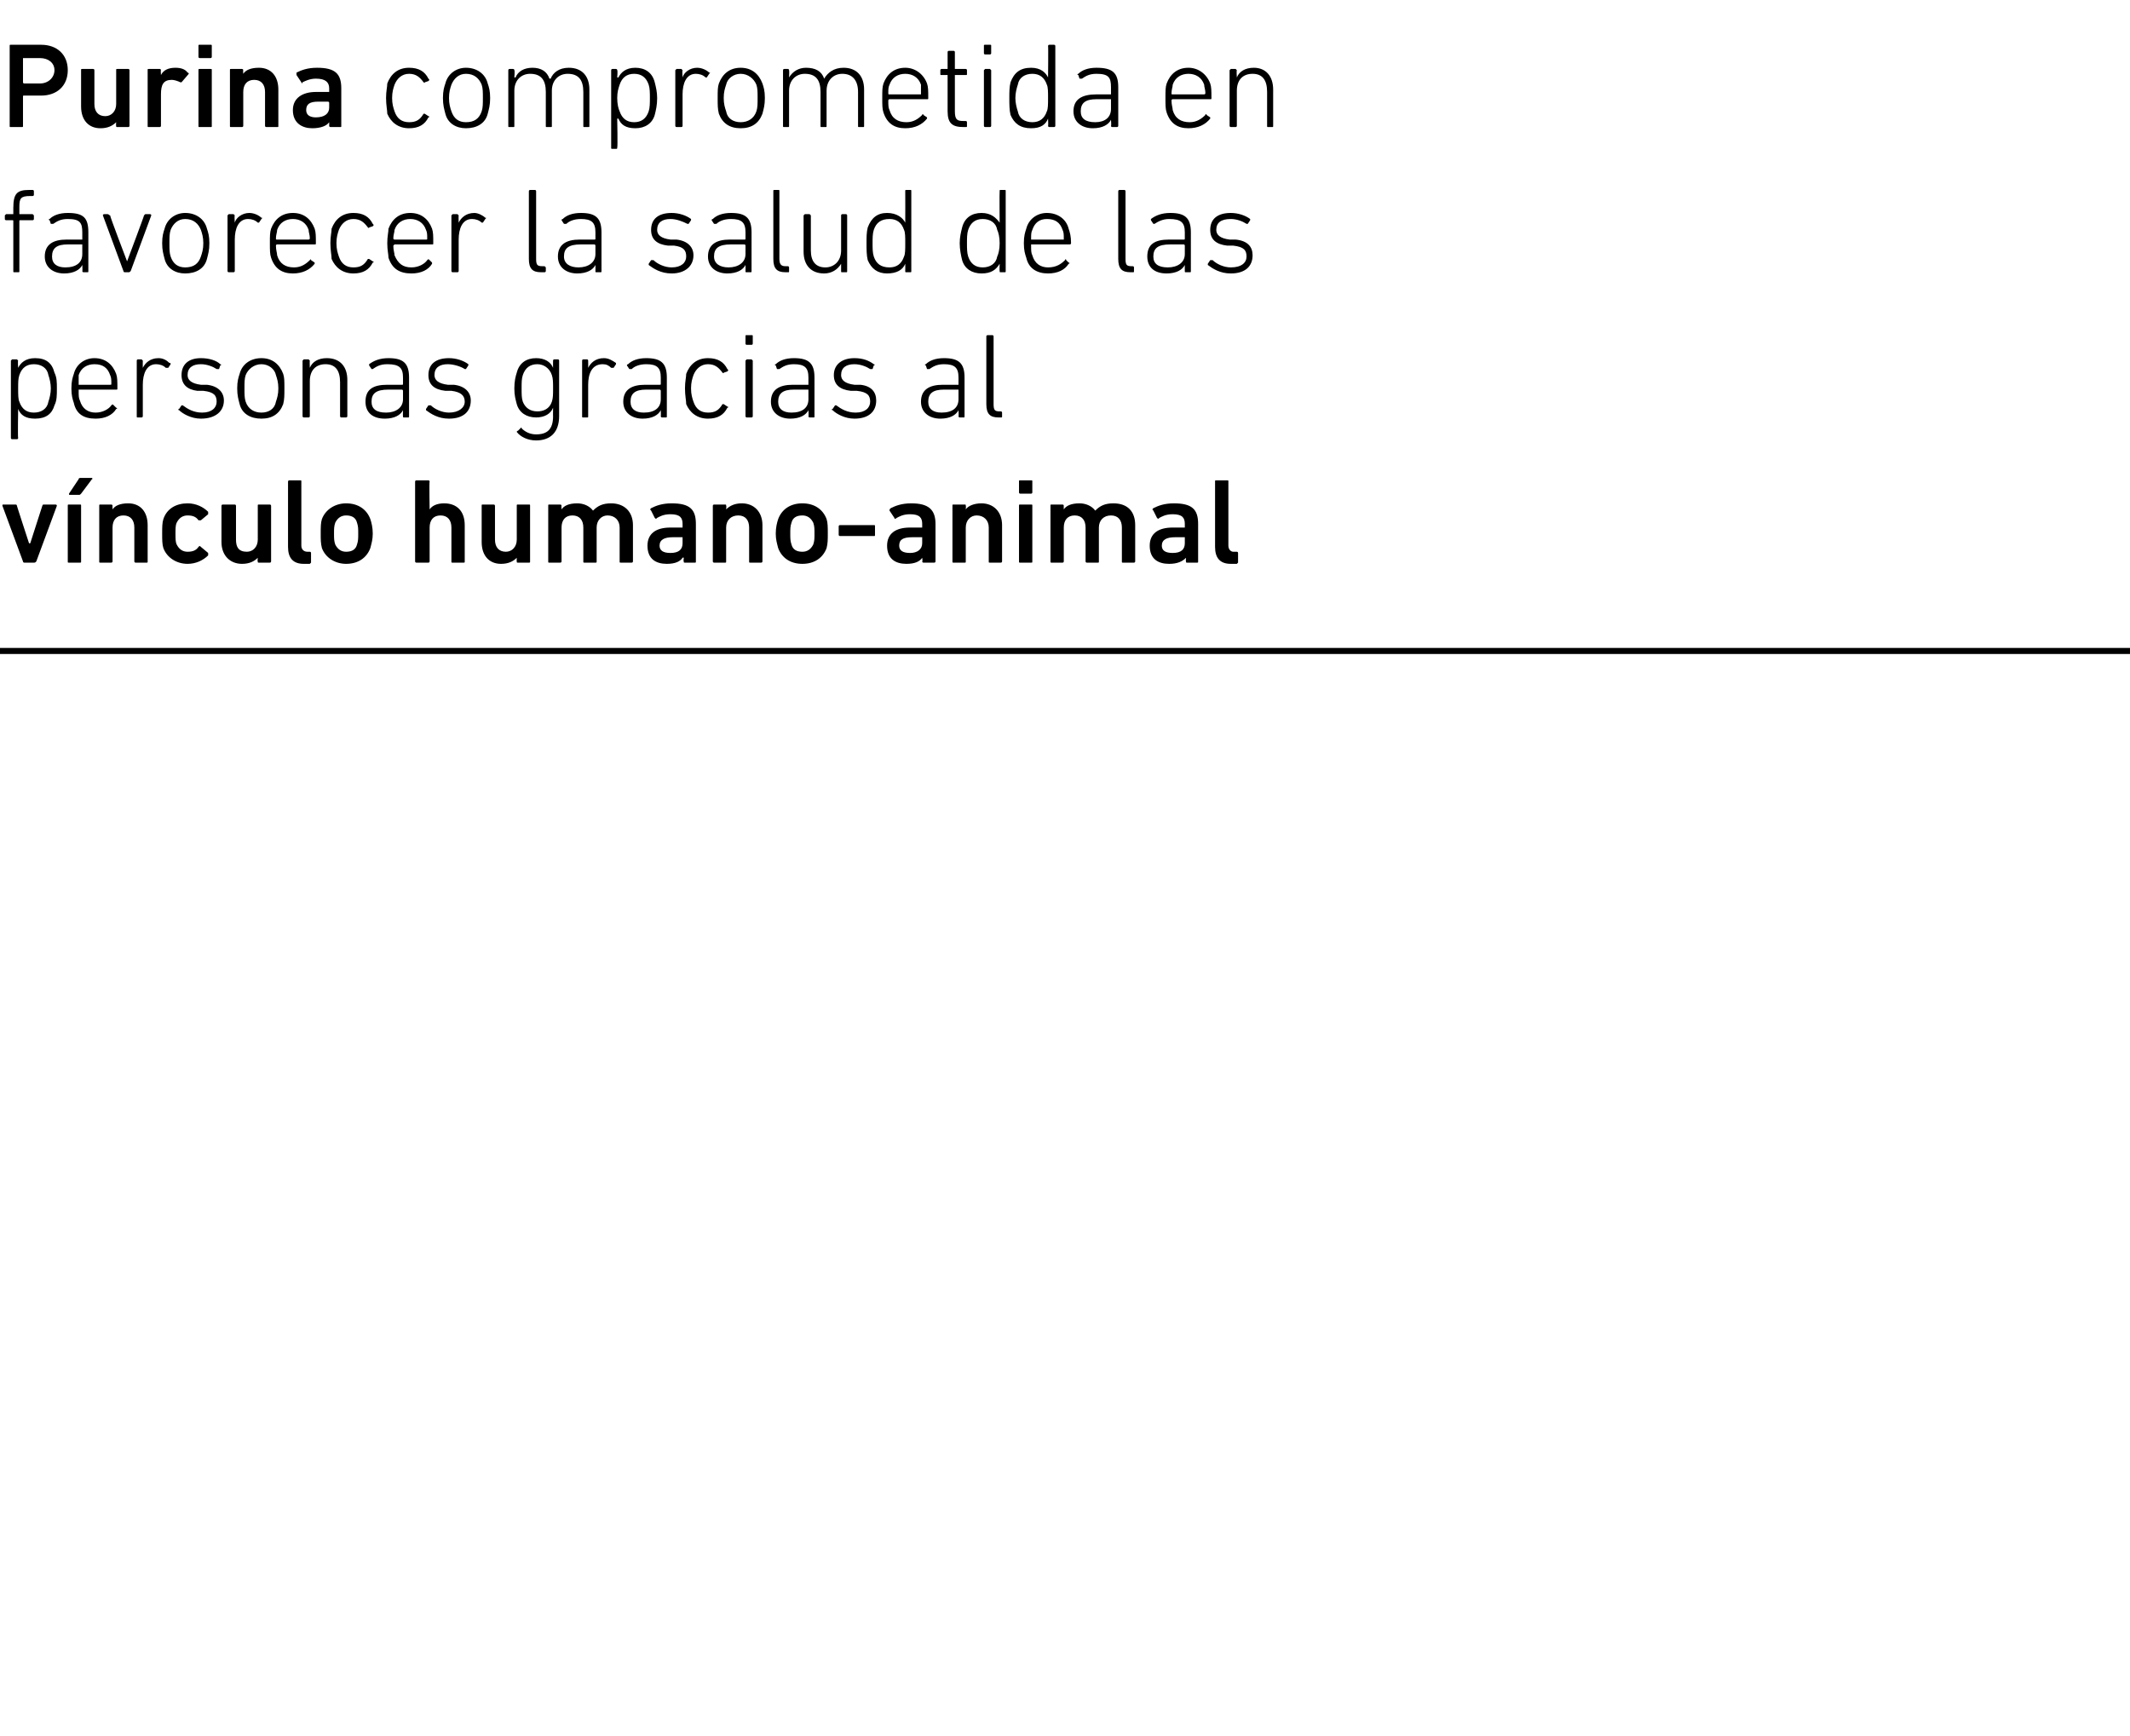 <?xml version="1.0" standalone="no"?><!DOCTYPE svg PUBLIC "-//W3C//DTD SVG 1.1//EN" "http://www.w3.org/Graphics/SVG/1.1/DTD/svg11.dtd"><svg xmlns="http://www.w3.org/2000/svg" version="1.1" width="176px" height="143.5px" viewBox="0 -3 176 143.5" style="top:-3px">  <desc>Purina comprometida en favorecer la salud de las personas gracias al v nculo humano animal</desc>  <defs/>  <g class="svg-textframe-paragraphrules">    <line class="svg-paragraph-rulebelow" y1="50.8" y2="50.8" x1="0" x2="559" stroke="#000" stroke-width="0.5"/>  </g>  <g id="Polygon80775">    <path d="M 2 43.5 C 2 43.5 1.9 43.5 1.9 43.4 C 1.9 43.4 0.2 38.8 0.2 38.8 C 0.2 38.7 0.2 38.7 0.3 38.7 C 0.3 38.7 1.3 38.7 1.3 38.7 C 1.3 38.7 1.4 38.7 1.4 38.8 C 1.38 38.78 2.4 41.9 2.4 41.9 L 2.5 41.9 C 2.5 41.9 3.5 38.78 3.5 38.8 C 3.5 38.7 3.6 38.7 3.6 38.7 C 3.6 38.7 4.6 38.7 4.6 38.7 C 4.6 38.7 4.7 38.7 4.7 38.8 C 4.7 38.8 3 43.4 3 43.4 C 2.9 43.5 2.9 43.5 2.8 43.5 C 2.8 43.5 2 43.5 2 43.5 Z M 5.8 37.9 C 5.7 37.9 5.7 37.9 5.7 37.8 C 5.7 37.8 6.5 36.6 6.5 36.6 C 6.5 36.5 6.6 36.5 6.7 36.5 C 6.7 36.5 7.6 36.5 7.6 36.5 C 7.6 36.5 7.7 36.6 7.6 36.6 C 7.6 36.6 6.7 37.8 6.7 37.8 C 6.6 37.9 6.6 37.9 6.5 37.9 C 6.5 37.9 5.8 37.9 5.8 37.9 Z M 5.7 43.5 C 5.6 43.5 5.6 43.5 5.6 43.4 C 5.6 43.4 5.6 38.8 5.6 38.8 C 5.6 38.7 5.6 38.7 5.7 38.7 C 5.7 38.7 6.6 38.7 6.6 38.7 C 6.7 38.7 6.7 38.7 6.7 38.8 C 6.7 38.8 6.7 43.4 6.7 43.4 C 6.7 43.5 6.7 43.5 6.6 43.5 C 6.6 43.5 5.7 43.5 5.7 43.5 Z M 11.2 43.5 C 11.2 43.5 11.1 43.5 11.1 43.4 C 11.1 43.4 11.1 40.6 11.1 40.6 C 11.1 40 10.8 39.6 10.2 39.6 C 9.6 39.6 9.3 40 9.3 40.6 C 9.3 40.6 9.3 43.4 9.3 43.4 C 9.3 43.5 9.2 43.5 9.2 43.5 C 9.2 43.5 8.3 43.5 8.3 43.5 C 8.2 43.5 8.2 43.5 8.2 43.4 C 8.2 43.4 8.2 38.8 8.2 38.8 C 8.2 38.7 8.2 38.7 8.3 38.7 C 8.3 38.7 9.2 38.7 9.2 38.7 C 9.2 38.7 9.3 38.7 9.3 38.8 C 9.29 38.78 9.3 39.1 9.3 39.1 C 9.3 39.1 9.3 39.13 9.3 39.1 C 9.5 38.8 9.9 38.6 10.6 38.6 C 11.6 38.6 12.2 39.3 12.2 40.4 C 12.2 40.4 12.2 43.4 12.2 43.4 C 12.2 43.5 12.2 43.5 12.1 43.5 C 12.1 43.5 11.2 43.5 11.2 43.5 Z M 13.5 42.3 C 13.4 42 13.4 41.6 13.4 41.1 C 13.4 40.6 13.4 40.2 13.5 39.9 C 13.8 39 14.6 38.6 15.5 38.6 C 16.2 38.6 16.8 38.9 17.2 39.3 C 17.2 39.4 17.2 39.4 17.2 39.5 C 17.2 39.5 16.6 40 16.6 40 C 16.5 40 16.5 40 16.4 40 C 16.2 39.7 15.9 39.6 15.5 39.6 C 15.1 39.6 14.8 39.8 14.6 40.2 C 14.5 40.4 14.5 40.7 14.5 41.1 C 14.5 41.5 14.5 41.8 14.6 42 C 14.8 42.4 15.1 42.6 15.5 42.6 C 15.9 42.6 16.2 42.5 16.4 42.2 C 16.5 42.1 16.5 42.1 16.6 42.2 C 16.6 42.2 17.2 42.7 17.2 42.7 C 17.2 42.8 17.2 42.8 17.2 42.9 C 16.8 43.3 16.2 43.6 15.5 43.6 C 14.6 43.6 13.8 43.1 13.5 42.3 Z M 21.4 43.5 C 21.3 43.5 21.3 43.5 21.3 43.4 C 21.26 43.4 21.3 43.1 21.3 43.1 C 21.3 43.1 21.25 43.05 21.3 43.1 C 21 43.4 20.6 43.6 20 43.6 C 19 43.6 18.3 42.9 18.3 41.8 C 18.3 41.8 18.3 38.8 18.3 38.8 C 18.3 38.7 18.4 38.7 18.4 38.7 C 18.4 38.7 19.4 38.7 19.4 38.7 C 19.4 38.7 19.5 38.7 19.5 38.8 C 19.5 38.8 19.5 41.6 19.5 41.6 C 19.5 42.2 19.7 42.6 20.4 42.6 C 20.9 42.6 21.3 42.2 21.3 41.6 C 21.3 41.6 21.3 38.8 21.3 38.8 C 21.3 38.7 21.3 38.7 21.4 38.7 C 21.4 38.7 22.3 38.7 22.3 38.7 C 22.3 38.7 22.4 38.7 22.4 38.8 C 22.4 38.8 22.4 43.4 22.4 43.4 C 22.4 43.5 22.3 43.5 22.3 43.5 C 22.3 43.5 21.4 43.5 21.4 43.5 Z M 25.1 43.6 C 24.2 43.6 23.8 43.1 23.8 42.2 C 23.8 42.2 23.8 36.8 23.8 36.8 C 23.8 36.7 23.9 36.7 23.9 36.7 C 23.9 36.7 24.8 36.7 24.8 36.7 C 24.9 36.7 24.9 36.7 24.9 36.8 C 24.9 36.8 24.9 42.1 24.9 42.1 C 24.9 42.4 25.1 42.6 25.4 42.6 C 25.4 42.6 25.6 42.6 25.6 42.6 C 25.6 42.6 25.7 42.6 25.7 42.7 C 25.7 42.7 25.7 43.5 25.7 43.5 C 25.7 43.5 25.6 43.6 25.6 43.6 C 25.6 43.6 25.1 43.6 25.1 43.6 Z M 26.6 42.3 C 26.5 41.9 26.5 41.6 26.5 41.1 C 26.5 40.6 26.5 40.2 26.6 39.9 C 26.9 39.1 27.7 38.6 28.6 38.6 C 29.6 38.6 30.3 39.1 30.6 39.9 C 30.7 40.2 30.8 40.6 30.8 41.1 C 30.8 41.6 30.7 41.9 30.6 42.3 C 30.3 43.1 29.6 43.6 28.6 43.6 C 27.7 43.6 26.9 43.1 26.6 42.3 Z M 29.5 42 C 29.6 41.7 29.6 41.5 29.6 41.1 C 29.6 40.7 29.6 40.5 29.5 40.2 C 29.4 39.8 29.1 39.6 28.6 39.6 C 28.2 39.6 27.9 39.8 27.7 40.2 C 27.6 40.5 27.6 40.7 27.6 41.1 C 27.6 41.5 27.6 41.7 27.7 42 C 27.9 42.4 28.2 42.6 28.6 42.6 C 29.1 42.6 29.4 42.4 29.5 42 Z M 37.4 43.5 C 37.3 43.5 37.3 43.5 37.3 43.4 C 37.3 43.4 37.3 40.6 37.3 40.6 C 37.3 40 37 39.6 36.4 39.6 C 35.8 39.6 35.5 40 35.5 40.6 C 35.5 40.6 35.5 43.4 35.5 43.4 C 35.5 43.5 35.4 43.5 35.4 43.5 C 35.4 43.5 34.4 43.5 34.4 43.5 C 34.4 43.5 34.3 43.5 34.3 43.4 C 34.3 43.4 34.3 36.8 34.3 36.8 C 34.3 36.7 34.4 36.7 34.4 36.7 C 34.4 36.7 35.4 36.7 35.4 36.7 C 35.4 36.7 35.5 36.7 35.5 36.8 C 35.46 36.8 35.5 39.1 35.5 39.1 C 35.5 39.1 35.47 39.13 35.5 39.1 C 35.7 38.8 36.1 38.6 36.7 38.6 C 37.8 38.6 38.4 39.3 38.4 40.4 C 38.4 40.4 38.4 43.4 38.4 43.4 C 38.4 43.5 38.4 43.5 38.3 43.5 C 38.3 43.5 37.4 43.5 37.4 43.5 Z M 42.8 43.5 C 42.7 43.5 42.7 43.5 42.7 43.4 C 42.68 43.4 42.7 43.1 42.7 43.1 C 42.7 43.1 42.67 43.05 42.7 43.1 C 42.4 43.4 42 43.6 41.4 43.6 C 40.4 43.6 39.8 42.9 39.8 41.8 C 39.8 41.8 39.8 38.8 39.8 38.8 C 39.8 38.7 39.8 38.7 39.9 38.7 C 39.9 38.7 40.8 38.7 40.8 38.7 C 40.8 38.7 40.9 38.7 40.9 38.8 C 40.9 38.8 40.9 41.6 40.9 41.6 C 40.9 42.2 41.2 42.6 41.8 42.6 C 42.3 42.6 42.7 42.2 42.7 41.6 C 42.7 41.6 42.7 38.8 42.7 38.8 C 42.7 38.7 42.7 38.7 42.8 38.7 C 42.8 38.7 43.7 38.7 43.7 38.7 C 43.8 38.7 43.8 38.7 43.8 38.8 C 43.8 38.8 43.8 43.4 43.8 43.4 C 43.8 43.5 43.8 43.5 43.7 43.5 C 43.7 43.5 42.8 43.5 42.8 43.5 Z M 51.3 43.5 C 51.2 43.5 51.2 43.5 51.2 43.4 C 51.2 43.4 51.2 40.6 51.2 40.6 C 51.2 40 50.8 39.6 50.2 39.6 C 49.7 39.6 49.3 40 49.3 40.6 C 49.3 40.6 49.3 43.4 49.3 43.4 C 49.3 43.5 49.3 43.5 49.2 43.5 C 49.2 43.5 48.3 43.5 48.3 43.5 C 48.2 43.5 48.2 43.5 48.2 43.4 C 48.2 43.4 48.2 40.6 48.2 40.6 C 48.2 40 47.9 39.6 47.3 39.6 C 46.7 39.6 46.4 40 46.4 40.6 C 46.4 40.6 46.4 43.4 46.4 43.4 C 46.4 43.5 46.3 43.5 46.3 43.5 C 46.3 43.5 45.4 43.5 45.4 43.5 C 45.3 43.5 45.3 43.5 45.3 43.4 C 45.3 43.4 45.3 38.8 45.3 38.8 C 45.3 38.7 45.3 38.7 45.4 38.7 C 45.4 38.7 46.3 38.7 46.3 38.7 C 46.3 38.7 46.4 38.7 46.4 38.8 C 46.38 38.78 46.4 39.1 46.4 39.1 C 46.4 39.1 46.39 39.13 46.4 39.1 C 46.6 38.8 47 38.6 47.7 38.6 C 48.2 38.6 48.7 38.8 49 39.2 C 49 39.2 49 39.2 49 39.2 C 49.4 38.8 49.8 38.6 50.5 38.6 C 51.6 38.6 52.3 39.3 52.3 40.4 C 52.3 40.4 52.3 43.4 52.3 43.4 C 52.3 43.5 52.2 43.5 52.2 43.5 C 52.2 43.5 51.3 43.5 51.3 43.5 Z M 56.6 43.5 C 56.5 43.5 56.5 43.5 56.5 43.4 C 56.46 43.4 56.5 43.1 56.5 43.1 C 56.5 43.1 56.45 43.05 56.4 43.1 C 56.2 43.4 55.8 43.6 55.1 43.6 C 54.2 43.6 53.5 43.2 53.5 42.1 C 53.5 41.1 54.2 40.6 55.4 40.6 C 55.4 40.6 56.4 40.6 56.4 40.6 C 56.4 40.6 56.4 40.6 56.4 40.6 C 56.4 40.6 56.4 40.3 56.4 40.3 C 56.4 39.8 56.2 39.5 55.4 39.5 C 54.8 39.5 54.5 39.7 54.3 39.8 C 54.2 39.9 54.2 39.9 54.1 39.8 C 54.1 39.8 53.8 39.2 53.8 39.2 C 53.7 39.1 53.7 39.1 53.8 39 C 54.2 38.8 54.7 38.6 55.5 38.6 C 57 38.6 57.5 39.1 57.5 40.3 C 57.5 40.3 57.5 43.4 57.5 43.4 C 57.5 43.5 57.5 43.5 57.4 43.5 C 57.4 43.5 56.6 43.5 56.6 43.5 Z M 56.4 41.9 C 56.4 41.9 56.4 41.5 56.4 41.5 C 56.4 41.5 56.4 41.4 56.4 41.4 C 56.4 41.4 55.6 41.4 55.6 41.4 C 54.9 41.4 54.5 41.6 54.5 42.1 C 54.5 42.5 54.8 42.7 55.4 42.7 C 56.1 42.7 56.4 42.4 56.4 41.9 Z M 62 43.5 C 61.9 43.5 61.9 43.5 61.9 43.4 C 61.9 43.4 61.9 40.6 61.9 40.6 C 61.9 40 61.6 39.6 61 39.6 C 60.4 39.6 60 40 60 40.6 C 60 40.6 60 43.4 60 43.4 C 60 43.5 60 43.5 59.9 43.5 C 59.9 43.5 59 43.5 59 43.5 C 59 43.5 58.9 43.5 58.9 43.4 C 58.9 43.4 58.9 38.8 58.9 38.8 C 58.9 38.7 59 38.7 59 38.7 C 59 38.7 59.9 38.7 59.9 38.7 C 60 38.7 60 38.7 60 38.8 C 60.04 38.78 60 39.1 60 39.1 C 60 39.1 60.05 39.13 60 39.1 C 60.3 38.8 60.7 38.6 61.3 38.6 C 62.3 38.6 63 39.3 63 40.4 C 63 40.4 63 43.4 63 43.4 C 63 43.5 62.9 43.5 62.9 43.5 C 62.9 43.5 62 43.5 62 43.5 Z M 64.3 42.3 C 64.2 41.9 64.1 41.6 64.1 41.1 C 64.1 40.6 64.2 40.2 64.3 39.9 C 64.6 39.1 65.3 38.6 66.3 38.6 C 67.3 38.6 68 39.1 68.3 39.9 C 68.4 40.2 68.4 40.6 68.4 41.1 C 68.4 41.6 68.4 41.9 68.3 42.3 C 68 43.1 67.3 43.6 66.3 43.6 C 65.3 43.6 64.6 43.1 64.3 42.3 Z M 67.2 42 C 67.3 41.7 67.3 41.5 67.3 41.1 C 67.3 40.7 67.3 40.5 67.2 40.2 C 67 39.8 66.7 39.6 66.3 39.6 C 65.8 39.6 65.5 39.8 65.4 40.2 C 65.3 40.5 65.3 40.7 65.3 41.1 C 65.3 41.5 65.3 41.7 65.4 42 C 65.5 42.4 65.8 42.6 66.3 42.6 C 66.7 42.6 67 42.4 67.2 42 Z M 69.3 41.2 C 69.3 41.2 69.3 40.5 69.3 40.5 C 69.3 40.4 69.4 40.4 69.4 40.4 C 69.4 40.4 72.2 40.4 72.2 40.4 C 72.3 40.4 72.3 40.4 72.3 40.5 C 72.3 40.5 72.3 41.2 72.3 41.2 C 72.3 41.3 72.3 41.3 72.2 41.3 C 72.2 41.3 69.4 41.3 69.4 41.3 C 69.4 41.3 69.3 41.3 69.3 41.2 Z M 76.3 43.5 C 76.3 43.5 76.2 43.5 76.2 43.4 C 76.25 43.4 76.2 43.1 76.2 43.1 C 76.2 43.1 76.24 43.05 76.2 43.1 C 76 43.4 75.6 43.6 74.9 43.6 C 74 43.6 73.3 43.2 73.3 42.1 C 73.3 41.1 74 40.6 75.2 40.6 C 75.2 40.6 76.2 40.6 76.2 40.6 C 76.2 40.6 76.2 40.6 76.2 40.6 C 76.2 40.6 76.2 40.3 76.2 40.3 C 76.2 39.8 76 39.5 75.2 39.5 C 74.6 39.5 74.3 39.7 74.1 39.8 C 74 39.9 73.9 39.9 73.9 39.8 C 73.9 39.8 73.5 39.2 73.5 39.2 C 73.5 39.1 73.5 39.1 73.6 39 C 74 38.8 74.5 38.6 75.3 38.6 C 76.7 38.6 77.3 39.1 77.3 40.3 C 77.3 40.3 77.3 43.4 77.3 43.4 C 77.3 43.5 77.2 43.5 77.2 43.5 C 77.2 43.5 76.3 43.5 76.3 43.5 Z M 76.2 41.9 C 76.2 41.9 76.2 41.5 76.2 41.5 C 76.2 41.5 76.2 41.4 76.2 41.4 C 76.2 41.4 75.4 41.4 75.4 41.4 C 74.6 41.4 74.3 41.6 74.3 42.1 C 74.3 42.5 74.6 42.7 75.2 42.7 C 75.8 42.7 76.2 42.4 76.2 41.9 Z M 81.8 43.5 C 81.7 43.5 81.7 43.5 81.7 43.4 C 81.7 43.4 81.7 40.6 81.7 40.6 C 81.7 40 81.3 39.6 80.7 39.6 C 80.2 39.6 79.8 40 79.8 40.6 C 79.8 40.6 79.8 43.4 79.8 43.4 C 79.8 43.5 79.8 43.5 79.7 43.5 C 79.7 43.5 78.8 43.5 78.8 43.5 C 78.7 43.5 78.7 43.5 78.7 43.4 C 78.7 43.4 78.7 38.8 78.7 38.8 C 78.7 38.7 78.7 38.7 78.8 38.7 C 78.8 38.7 79.7 38.7 79.7 38.7 C 79.8 38.7 79.8 38.7 79.8 38.8 C 79.83 38.78 79.8 39.1 79.8 39.1 C 79.8 39.1 79.84 39.13 79.8 39.1 C 80 38.8 80.5 38.6 81.1 38.6 C 82.1 38.6 82.8 39.3 82.8 40.4 C 82.8 40.4 82.8 43.4 82.8 43.4 C 82.8 43.5 82.7 43.5 82.7 43.5 C 82.7 43.5 81.8 43.5 81.8 43.5 Z M 84.3 37.8 C 84.2 37.8 84.2 37.7 84.2 37.7 C 84.2 37.7 84.2 36.8 84.2 36.8 C 84.2 36.7 84.2 36.7 84.3 36.7 C 84.3 36.7 85.2 36.7 85.2 36.7 C 85.3 36.7 85.3 36.7 85.3 36.8 C 85.3 36.8 85.3 37.7 85.3 37.7 C 85.3 37.7 85.3 37.8 85.2 37.8 C 85.2 37.8 84.3 37.8 84.3 37.8 Z M 84.3 43.5 C 84.2 43.5 84.2 43.5 84.2 43.4 C 84.2 43.4 84.2 38.8 84.2 38.8 C 84.2 38.7 84.2 38.7 84.3 38.7 C 84.3 38.7 85.2 38.7 85.2 38.7 C 85.3 38.7 85.3 38.7 85.3 38.8 C 85.3 38.8 85.3 43.4 85.3 43.4 C 85.3 43.5 85.3 43.5 85.2 43.5 C 85.2 43.5 84.3 43.5 84.3 43.5 Z M 92.8 43.5 C 92.7 43.5 92.7 43.5 92.7 43.4 C 92.7 43.4 92.7 40.6 92.7 40.6 C 92.7 40 92.4 39.6 91.8 39.6 C 91.2 39.6 90.8 40 90.8 40.6 C 90.8 40.6 90.8 43.4 90.8 43.4 C 90.8 43.5 90.8 43.5 90.7 43.5 C 90.7 43.5 89.8 43.5 89.8 43.5 C 89.8 43.5 89.7 43.5 89.7 43.4 C 89.7 43.4 89.7 40.6 89.7 40.6 C 89.7 40 89.4 39.6 88.8 39.6 C 88.2 39.6 87.9 40 87.9 40.6 C 87.9 40.6 87.9 43.4 87.9 43.4 C 87.9 43.5 87.8 43.5 87.8 43.5 C 87.8 43.5 86.9 43.5 86.9 43.5 C 86.8 43.5 86.8 43.5 86.8 43.4 C 86.8 43.4 86.8 38.8 86.8 38.8 C 86.8 38.7 86.8 38.7 86.9 38.7 C 86.9 38.7 87.8 38.7 87.8 38.7 C 87.8 38.7 87.9 38.7 87.9 38.8 C 87.89 38.78 87.9 39.1 87.9 39.1 C 87.9 39.1 87.9 39.13 87.9 39.1 C 88.1 38.8 88.5 38.6 89.2 38.6 C 89.7 38.6 90.2 38.8 90.5 39.2 C 90.5 39.2 90.5 39.2 90.5 39.2 C 90.9 38.8 91.3 38.6 92 38.6 C 93.2 38.6 93.8 39.3 93.8 40.4 C 93.8 40.4 93.8 43.4 93.8 43.4 C 93.8 43.5 93.7 43.5 93.7 43.5 C 93.7 43.5 92.8 43.5 92.8 43.5 Z M 98.1 43.5 C 98 43.5 98 43.5 98 43.4 C 97.97 43.4 98 43.1 98 43.1 C 98 43.1 97.96 43.05 98 43.1 C 97.7 43.4 97.3 43.6 96.6 43.6 C 95.7 43.6 95 43.2 95 42.1 C 95 41.1 95.7 40.6 96.9 40.6 C 96.9 40.6 97.9 40.6 97.9 40.6 C 97.9 40.6 97.9 40.6 97.9 40.6 C 97.9 40.6 97.9 40.3 97.9 40.3 C 97.9 39.8 97.7 39.5 96.9 39.5 C 96.3 39.5 96 39.7 95.8 39.8 C 95.7 39.9 95.7 39.9 95.6 39.8 C 95.6 39.8 95.3 39.2 95.3 39.2 C 95.2 39.1 95.2 39.1 95.3 39 C 95.7 38.8 96.2 38.6 97 38.6 C 98.5 38.6 99 39.1 99 40.3 C 99 40.3 99 43.4 99 43.4 C 99 43.5 99 43.5 98.9 43.5 C 98.9 43.5 98.1 43.5 98.1 43.5 Z M 97.9 41.9 C 97.9 41.9 97.9 41.5 97.9 41.5 C 97.9 41.5 97.9 41.4 97.9 41.4 C 97.9 41.4 97.1 41.4 97.1 41.4 C 96.4 41.4 96 41.6 96 42.1 C 96 42.5 96.3 42.7 96.9 42.7 C 97.6 42.7 97.9 42.4 97.9 41.9 Z M 101.7 43.6 C 100.8 43.6 100.4 43.1 100.4 42.2 C 100.4 42.2 100.4 36.8 100.4 36.8 C 100.4 36.7 100.4 36.7 100.5 36.7 C 100.5 36.7 101.4 36.7 101.4 36.7 C 101.5 36.7 101.5 36.7 101.5 36.8 C 101.5 36.8 101.5 42.1 101.5 42.1 C 101.5 42.4 101.7 42.6 101.9 42.6 C 101.9 42.6 102.2 42.6 102.2 42.6 C 102.2 42.6 102.3 42.6 102.3 42.7 C 102.3 42.7 102.3 43.5 102.3 43.5 C 102.3 43.5 102.2 43.6 102.2 43.6 C 102.2 43.6 101.7 43.6 101.7 43.6 Z " stroke="none" fill="#000"/>  </g>  <g id="Polygon80774">    <path d="M 1 33.3 C 1 33.3 0.9 33.3 0.9 33.2 C 0.9 33.2 0.9 26.8 0.9 26.8 C 0.9 26.8 1 26.7 1 26.7 C 1 26.7 1.4 26.7 1.4 26.7 C 1.4 26.7 1.5 26.8 1.5 26.8 C 1.46 26.83 1.5 27.4 1.5 27.4 C 1.5 27.4 1.47 27.41 1.5 27.4 C 1.7 27 2.1 26.6 2.9 26.6 C 3.8 26.6 4.3 27 4.5 27.8 C 4.7 28.2 4.7 28.6 4.7 29.1 C 4.7 29.7 4.7 30.1 4.5 30.5 C 4.3 31.2 3.8 31.6 2.9 31.6 C 2.1 31.6 1.7 31.3 1.5 30.8 C 1.47 30.82 1.5 30.8 1.5 30.8 C 1.5 30.8 1.46 33.2 1.5 33.2 C 1.5 33.3 1.4 33.3 1.4 33.3 C 1.4 33.3 1 33.3 1 33.3 Z M 4 30.2 C 4.1 29.9 4.2 29.5 4.2 29.1 C 4.2 28.7 4.1 28.3 4 28 C 3.9 27.4 3.4 27.1 2.8 27.1 C 2.2 27.1 1.8 27.4 1.6 28 C 1.5 28.3 1.5 28.6 1.5 29.1 C 1.5 29.6 1.5 30 1.6 30.2 C 1.8 30.8 2.2 31.1 2.8 31.1 C 3.4 31.1 3.9 30.8 4 30.2 Z M 6.1 30.3 C 6 30 5.9 29.7 5.9 29.1 C 5.9 28.5 6 28.2 6.1 27.9 C 6.3 27.1 7 26.6 7.8 26.6 C 8.7 26.6 9.3 27.1 9.6 27.9 C 9.7 28.2 9.7 28.5 9.7 29.1 C 9.7 29.2 9.7 29.2 9.6 29.2 C 9.6 29.2 6.5 29.2 6.5 29.2 C 6.5 29.2 6.5 29.3 6.5 29.3 C 6.5 29.7 6.5 29.9 6.6 30.1 C 6.8 30.8 7.3 31.1 7.9 31.1 C 8.5 31.1 9 30.8 9.2 30.5 C 9.3 30.4 9.3 30.4 9.4 30.5 C 9.4 30.5 9.6 30.7 9.6 30.7 C 9.7 30.7 9.7 30.8 9.6 30.8 C 9.3 31.3 8.7 31.6 7.9 31.6 C 6.9 31.6 6.3 31.2 6.1 30.3 Z M 9.1 28.8 C 9.2 28.8 9.2 28.8 9.2 28.7 C 9.2 28.4 9.2 28.2 9.1 28 C 8.9 27.4 8.5 27.1 7.8 27.1 C 7.2 27.1 6.7 27.4 6.5 28 C 6.5 28.2 6.5 28.4 6.5 28.7 C 6.5 28.8 6.5 28.8 6.5 28.8 C 6.5 28.8 9.1 28.8 9.1 28.8 Z M 11.4 31.5 C 11.3 31.5 11.3 31.5 11.3 31.4 C 11.3 31.4 11.3 26.8 11.3 26.8 C 11.3 26.8 11.3 26.7 11.4 26.7 C 11.4 26.7 11.7 26.7 11.7 26.7 C 11.7 26.7 11.8 26.8 11.8 26.8 C 11.79 26.83 11.8 27.4 11.8 27.4 C 11.8 27.4 11.8 27.44 11.8 27.4 C 12 27 12.4 26.6 13.1 26.6 C 13.5 26.6 13.8 26.8 14 27 C 14.1 27 14.1 27 14.1 27.1 C 14.1 27.1 13.9 27.4 13.9 27.4 C 13.8 27.4 13.8 27.4 13.7 27.4 C 13.5 27.2 13.2 27.1 12.9 27.1 C 12.1 27.1 11.8 27.9 11.8 28.8 C 11.8 28.8 11.8 31.4 11.8 31.4 C 11.8 31.5 11.7 31.5 11.7 31.5 C 11.7 31.5 11.4 31.5 11.4 31.5 Z M 14.8 30.9 C 14.7 30.9 14.7 30.8 14.8 30.8 C 14.8 30.8 15 30.5 15 30.5 C 15 30.5 15.1 30.5 15.1 30.5 C 15.5 30.8 16 31.1 16.7 31.1 C 17.5 31.1 17.9 30.7 17.9 30.2 C 17.9 29.7 17.7 29.4 16.8 29.3 C 16.8 29.3 16.3 29.3 16.3 29.3 C 15.5 29.2 15 28.8 15 28 C 15 27.1 15.6 26.6 16.6 26.6 C 17.3 26.6 17.9 26.8 18.2 27.1 C 18.3 27.1 18.3 27.2 18.2 27.2 C 18.2 27.2 18.1 27.5 18.1 27.5 C 18 27.5 18 27.5 17.9 27.5 C 17.6 27.3 17.1 27.1 16.6 27.1 C 15.9 27.1 15.5 27.4 15.5 28 C 15.5 28.4 15.8 28.7 16.6 28.8 C 16.6 28.8 17.1 28.8 17.1 28.8 C 18 28.9 18.5 29.4 18.5 30.1 C 18.5 31 17.8 31.6 16.6 31.6 C 15.8 31.6 15.1 31.2 14.8 30.9 Z M 19.8 30.4 C 19.7 30 19.6 29.7 19.6 29.1 C 19.6 28.5 19.7 28.2 19.8 27.9 C 20 27.1 20.7 26.6 21.6 26.6 C 22.5 26.6 23.1 27.1 23.4 27.9 C 23.5 28.2 23.5 28.5 23.5 29.1 C 23.5 29.7 23.5 30 23.4 30.4 C 23.1 31.2 22.5 31.6 21.6 31.6 C 20.7 31.6 20 31.2 19.8 30.4 Z M 22.8 30.2 C 22.9 29.9 23 29.6 23 29.1 C 23 28.6 22.9 28.3 22.8 28 C 22.7 27.5 22.2 27.1 21.6 27.1 C 21 27.1 20.5 27.5 20.3 28 C 20.2 28.3 20.2 28.6 20.2 29.1 C 20.2 29.6 20.2 29.9 20.3 30.2 C 20.5 30.8 21 31.1 21.6 31.1 C 22.2 31.1 22.7 30.8 22.8 30.2 Z M 28.2 31.5 C 28.2 31.5 28.1 31.5 28.1 31.4 C 28.1 31.4 28.1 28.6 28.1 28.6 C 28.1 27.6 27.7 27.1 26.9 27.1 C 26.1 27.1 25.6 27.6 25.6 28.5 C 25.6 28.5 25.6 31.4 25.6 31.4 C 25.6 31.5 25.5 31.5 25.5 31.5 C 25.5 31.5 25.1 31.5 25.1 31.5 C 25.1 31.5 25 31.5 25 31.4 C 25 31.4 25 26.8 25 26.8 C 25 26.8 25.1 26.7 25.1 26.7 C 25.1 26.7 25.5 26.7 25.5 26.7 C 25.5 26.7 25.6 26.8 25.6 26.8 C 25.58 26.83 25.6 27.4 25.6 27.4 C 25.6 27.4 25.59 27.4 25.6 27.4 C 25.8 26.9 26.3 26.6 27 26.6 C 28.1 26.6 28.7 27.3 28.7 28.4 C 28.7 28.4 28.7 31.4 28.7 31.4 C 28.7 31.5 28.6 31.5 28.6 31.5 C 28.6 31.5 28.2 31.5 28.2 31.5 Z M 30.8 27.5 C 30.8 27.5 30.7 27.5 30.7 27.5 C 30.7 27.5 30.5 27.2 30.5 27.2 C 30.5 27.2 30.5 27.1 30.5 27.1 C 30.9 26.8 31.4 26.6 32.1 26.6 C 33.3 26.6 33.8 27 33.8 28.2 C 33.8 28.2 33.8 31.4 33.8 31.4 C 33.8 31.5 33.8 31.5 33.7 31.5 C 33.7 31.5 33.4 31.5 33.4 31.5 C 33.3 31.5 33.3 31.5 33.3 31.4 C 33.28 31.4 33.3 30.9 33.3 30.9 C 33.3 30.9 33.27 30.9 33.3 30.9 C 33.1 31.3 32.6 31.6 31.8 31.6 C 30.8 31.6 30.2 31.1 30.2 30.2 C 30.2 29.2 30.8 28.8 32 28.8 C 32 28.8 33.2 28.8 33.2 28.8 C 33.3 28.8 33.3 28.8 33.3 28.7 C 33.3 28.7 33.3 28.2 33.3 28.2 C 33.3 27.4 33 27.1 32 27.1 C 31.4 27.1 31.1 27.3 30.8 27.5 Z M 33.3 30 C 33.3 30 33.3 29.3 33.3 29.3 C 33.3 29.3 33.3 29.2 33.2 29.2 C 33.2 29.2 32.1 29.2 32.1 29.2 C 31.1 29.2 30.7 29.5 30.7 30.2 C 30.7 30.8 31.1 31.1 31.9 31.1 C 32.7 31.1 33.3 30.7 33.3 30 Z M 35.2 30.9 C 35.2 30.9 35.2 30.8 35.2 30.8 C 35.2 30.8 35.4 30.5 35.4 30.5 C 35.5 30.5 35.5 30.5 35.6 30.5 C 35.9 30.8 36.5 31.1 37.1 31.1 C 37.9 31.1 38.4 30.7 38.4 30.2 C 38.4 29.7 38.1 29.4 37.3 29.3 C 37.3 29.3 36.8 29.3 36.8 29.3 C 35.9 29.2 35.4 28.8 35.4 28 C 35.4 27.1 36 26.6 37.1 26.6 C 37.7 26.6 38.3 26.8 38.7 27.1 C 38.7 27.1 38.7 27.2 38.7 27.2 C 38.7 27.2 38.5 27.5 38.5 27.5 C 38.5 27.5 38.4 27.5 38.4 27.5 C 38.1 27.3 37.5 27.1 37 27.1 C 36.3 27.1 35.9 27.4 35.9 28 C 35.9 28.4 36.2 28.7 37 28.8 C 37 28.8 37.5 28.8 37.5 28.8 C 38.4 28.9 38.9 29.4 38.9 30.1 C 38.9 31 38.3 31.6 37.1 31.6 C 36.2 31.6 35.6 31.2 35.2 30.9 Z M 42.7 32.7 C 42.7 32.7 42.7 32.6 42.8 32.6 C 42.8 32.6 43 32.4 43 32.4 C 43.1 32.3 43.1 32.3 43.1 32.4 C 43.4 32.7 43.8 32.9 44.3 32.9 C 45.2 32.9 45.7 32.5 45.7 31.4 C 45.69 31.43 45.7 30.7 45.7 30.7 C 45.7 30.7 45.68 30.74 45.7 30.7 C 45.5 31.2 45 31.5 44.3 31.5 C 43.5 31.5 42.9 31.1 42.7 30.4 C 42.6 30 42.5 29.7 42.5 29.1 C 42.5 28.5 42.6 28.1 42.7 27.8 C 42.9 27 43.5 26.6 44.3 26.6 C 45 26.6 45.5 26.9 45.7 27.4 C 45.68 27.41 45.7 27.4 45.7 27.4 C 45.7 27.4 45.69 26.83 45.7 26.8 C 45.7 26.8 45.7 26.7 45.8 26.7 C 45.8 26.7 46.1 26.7 46.1 26.7 C 46.2 26.7 46.2 26.8 46.2 26.8 C 46.2 26.8 46.2 31.4 46.2 31.4 C 46.2 32.7 45.5 33.4 44.3 33.4 C 43.6 33.4 43 33.1 42.7 32.7 Z M 45.6 30.2 C 45.7 29.9 45.7 29.6 45.7 29.1 C 45.7 28.6 45.7 28.3 45.6 28 C 45.4 27.4 44.9 27.1 44.4 27.1 C 43.8 27.1 43.4 27.4 43.2 28 C 43.1 28.3 43.1 28.6 43.1 29.1 C 43.1 29.6 43.1 29.9 43.2 30.2 C 43.4 30.7 43.8 31 44.4 31 C 44.9 31 45.4 30.8 45.6 30.2 Z M 48.2 31.5 C 48.1 31.5 48.1 31.5 48.1 31.4 C 48.1 31.4 48.1 26.8 48.1 26.8 C 48.1 26.8 48.1 26.7 48.2 26.7 C 48.2 26.7 48.5 26.7 48.5 26.7 C 48.6 26.7 48.6 26.8 48.6 26.8 C 48.61 26.83 48.6 27.4 48.6 27.4 C 48.6 27.4 48.62 27.44 48.6 27.4 C 48.8 27 49.2 26.6 49.9 26.6 C 50.3 26.6 50.6 26.8 50.9 27 C 50.9 27 50.9 27 50.9 27.1 C 50.9 27.1 50.7 27.4 50.7 27.4 C 50.6 27.4 50.6 27.4 50.5 27.4 C 50.3 27.2 50.1 27.1 49.8 27.1 C 48.9 27.1 48.6 27.9 48.6 28.8 C 48.6 28.8 48.6 31.4 48.6 31.4 C 48.6 31.5 48.6 31.5 48.5 31.5 C 48.5 31.5 48.2 31.5 48.2 31.5 Z M 52.2 27.5 C 52.1 27.5 52.1 27.5 52 27.5 C 52 27.5 51.8 27.2 51.8 27.2 C 51.8 27.2 51.8 27.1 51.9 27.1 C 52.2 26.8 52.7 26.6 53.4 26.6 C 54.6 26.6 55.1 27 55.1 28.2 C 55.1 28.2 55.1 31.4 55.1 31.4 C 55.1 31.5 55.1 31.5 55 31.5 C 55 31.5 54.7 31.5 54.7 31.5 C 54.7 31.5 54.6 31.5 54.6 31.4 C 54.62 31.4 54.6 30.9 54.6 30.9 C 54.6 30.9 54.61 30.9 54.6 30.9 C 54.4 31.3 53.9 31.6 53.1 31.6 C 52.2 31.6 51.5 31.1 51.5 30.2 C 51.5 29.2 52.2 28.8 53.3 28.8 C 53.3 28.8 54.5 28.8 54.5 28.8 C 54.6 28.8 54.6 28.8 54.6 28.7 C 54.6 28.7 54.6 28.2 54.6 28.2 C 54.6 27.4 54.3 27.1 53.4 27.1 C 52.8 27.1 52.4 27.3 52.2 27.5 Z M 54.6 30 C 54.6 30 54.6 29.3 54.6 29.3 C 54.6 29.3 54.6 29.2 54.5 29.2 C 54.5 29.2 53.4 29.2 53.4 29.2 C 52.5 29.2 52.1 29.5 52.1 30.2 C 52.1 30.8 52.5 31.1 53.2 31.1 C 54.1 31.1 54.6 30.7 54.6 30 Z M 56.7 27.9 C 57 27.1 57.6 26.6 58.5 26.6 C 59.3 26.6 59.8 26.9 60.1 27.5 C 60.2 27.6 60.2 27.6 60.1 27.7 C 60.1 27.7 59.8 27.8 59.8 27.8 C 59.8 27.9 59.7 27.8 59.7 27.8 C 59.4 27.4 59.1 27.1 58.5 27.1 C 57.9 27.1 57.5 27.5 57.3 28 C 57.2 28.3 57.1 28.6 57.1 29.1 C 57.1 29.6 57.2 29.9 57.3 30.2 C 57.5 30.8 57.9 31.1 58.5 31.1 C 59.1 31.1 59.4 30.9 59.7 30.4 C 59.7 30.4 59.8 30.4 59.8 30.4 C 59.8 30.4 60.1 30.6 60.1 30.6 C 60.2 30.6 60.2 30.7 60.1 30.7 C 59.8 31.3 59.3 31.6 58.5 31.6 C 57.6 31.6 57 31.1 56.7 30.4 C 56.7 30.1 56.6 29.7 56.6 29.1 C 56.6 28.5 56.7 28.2 56.7 27.9 Z M 61.7 25.5 C 61.6 25.5 61.6 25.4 61.6 25.4 C 61.6 25.4 61.6 24.8 61.6 24.8 C 61.6 24.7 61.6 24.7 61.7 24.7 C 61.7 24.7 62.1 24.7 62.1 24.7 C 62.2 24.7 62.2 24.7 62.2 24.8 C 62.2 24.8 62.2 25.4 62.2 25.4 C 62.2 25.4 62.2 25.5 62.1 25.5 C 62.1 25.5 61.7 25.5 61.7 25.5 Z M 61.7 31.5 C 61.7 31.5 61.6 31.5 61.6 31.4 C 61.6 31.4 61.6 26.8 61.6 26.8 C 61.6 26.8 61.7 26.7 61.7 26.7 C 61.7 26.7 62.1 26.7 62.1 26.7 C 62.1 26.7 62.2 26.8 62.2 26.8 C 62.2 26.8 62.2 31.4 62.2 31.4 C 62.2 31.5 62.1 31.5 62.1 31.5 C 62.1 31.5 61.7 31.5 61.7 31.5 Z M 64.4 27.5 C 64.3 27.5 64.3 27.5 64.2 27.5 C 64.2 27.5 64.1 27.2 64.1 27.2 C 64 27.2 64 27.1 64.1 27.1 C 64.4 26.8 64.9 26.6 65.6 26.6 C 66.8 26.6 67.3 27 67.3 28.2 C 67.3 28.2 67.3 31.4 67.3 31.4 C 67.3 31.5 67.3 31.5 67.2 31.5 C 67.2 31.5 66.9 31.5 66.9 31.5 C 66.9 31.5 66.8 31.5 66.8 31.4 C 66.83 31.4 66.8 30.9 66.8 30.9 C 66.8 30.9 66.82 30.9 66.8 30.9 C 66.6 31.3 66.1 31.6 65.3 31.6 C 64.4 31.6 63.7 31.1 63.7 30.2 C 63.7 29.2 64.4 28.8 65.5 28.8 C 65.5 28.8 66.8 28.8 66.8 28.8 C 66.8 28.8 66.8 28.8 66.8 28.7 C 66.8 28.7 66.8 28.2 66.8 28.2 C 66.8 27.4 66.5 27.1 65.6 27.1 C 65 27.1 64.7 27.3 64.4 27.5 Z M 66.8 30 C 66.8 30 66.8 29.3 66.8 29.3 C 66.8 29.3 66.8 29.2 66.8 29.2 C 66.8 29.2 65.6 29.2 65.6 29.2 C 64.7 29.2 64.3 29.5 64.3 30.2 C 64.3 30.8 64.7 31.1 65.4 31.1 C 66.3 31.1 66.8 30.7 66.8 30 Z M 68.8 30.9 C 68.7 30.9 68.7 30.8 68.8 30.8 C 68.8 30.8 69 30.5 69 30.5 C 69 30.5 69.1 30.5 69.1 30.5 C 69.5 30.8 70 31.1 70.7 31.1 C 71.5 31.1 71.9 30.7 71.9 30.2 C 71.9 29.7 71.7 29.4 70.8 29.3 C 70.8 29.3 70.3 29.3 70.3 29.3 C 69.4 29.2 68.9 28.8 68.9 28 C 68.9 27.1 69.6 26.6 70.6 26.6 C 71.3 26.6 71.8 26.8 72.2 27.1 C 72.3 27.1 72.3 27.2 72.2 27.2 C 72.2 27.2 72.1 27.5 72.1 27.5 C 72 27.5 72 27.5 71.9 27.5 C 71.6 27.3 71.1 27.1 70.6 27.1 C 69.9 27.1 69.5 27.4 69.5 28 C 69.5 28.4 69.8 28.7 70.6 28.8 C 70.6 28.8 71.1 28.8 71.1 28.8 C 72 28.9 72.4 29.4 72.4 30.1 C 72.4 31 71.8 31.6 70.6 31.6 C 69.8 31.6 69.1 31.2 68.8 30.9 Z M 76.8 27.5 C 76.7 27.5 76.7 27.5 76.6 27.5 C 76.6 27.5 76.5 27.2 76.5 27.2 C 76.4 27.2 76.4 27.1 76.5 27.1 C 76.8 26.8 77.3 26.6 78 26.6 C 79.2 26.6 79.7 27 79.7 28.2 C 79.7 28.2 79.7 31.4 79.7 31.4 C 79.7 31.5 79.7 31.5 79.6 31.5 C 79.6 31.5 79.3 31.5 79.3 31.5 C 79.3 31.5 79.2 31.5 79.2 31.4 C 79.23 31.4 79.2 30.9 79.2 30.9 C 79.2 30.9 79.22 30.9 79.2 30.9 C 79 31.3 78.5 31.6 77.7 31.6 C 76.8 31.6 76.1 31.1 76.1 30.2 C 76.1 29.2 76.8 28.8 77.9 28.8 C 77.9 28.8 79.2 28.8 79.2 28.8 C 79.2 28.8 79.2 28.8 79.2 28.7 C 79.2 28.7 79.2 28.2 79.2 28.2 C 79.2 27.4 78.9 27.1 78 27.1 C 77.4 27.1 77.1 27.3 76.8 27.5 Z M 79.2 30 C 79.2 30 79.2 29.3 79.2 29.3 C 79.2 29.3 79.2 29.2 79.2 29.2 C 79.2 29.2 78 29.2 78 29.2 C 77.1 29.2 76.7 29.5 76.7 30.2 C 76.7 30.8 77.1 31.1 77.8 31.1 C 78.7 31.1 79.2 30.7 79.2 30 Z M 82.5 31.5 C 81.8 31.5 81.5 31.2 81.5 30.4 C 81.5 30.4 81.5 24.8 81.5 24.8 C 81.5 24.7 81.6 24.7 81.6 24.7 C 81.6 24.7 82 24.7 82 24.7 C 82 24.7 82.1 24.7 82.1 24.8 C 82.1 24.8 82.1 30.4 82.1 30.4 C 82.1 30.9 82.2 31 82.6 31 C 82.6 31 82.7 31 82.7 31 C 82.8 31 82.8 31.1 82.8 31.1 C 82.8 31.1 82.8 31.4 82.8 31.4 C 82.8 31.5 82.8 31.5 82.7 31.5 C 82.7 31.5 82.5 31.5 82.5 31.5 Z " stroke="none" fill="#000"/>  </g>  <g id="Polygon80773">    <path d="M 1.2 19.5 C 1.1 19.5 1.1 19.5 1.1 19.4 C 1.1 19.4 1.1 15.3 1.1 15.3 C 1.1 15.2 1.1 15.2 1 15.2 C 1 15.2 0.5 15.2 0.5 15.2 C 0.5 15.2 0.4 15.2 0.4 15.1 C 0.4 15.1 0.4 14.8 0.4 14.8 C 0.4 14.8 0.5 14.7 0.5 14.7 C 0.5 14.7 1 14.7 1 14.7 C 1.1 14.7 1.1 14.7 1.1 14.7 C 1.1 14.7 1.1 14.2 1.1 14.2 C 1.1 13 1.4 12.7 2.4 12.7 C 2.4 12.7 2.7 12.7 2.7 12.7 C 2.7 12.7 2.8 12.7 2.8 12.8 C 2.8 12.8 2.8 13.1 2.8 13.1 C 2.8 13.2 2.7 13.2 2.7 13.2 C 2.7 13.2 2.5 13.2 2.5 13.2 C 1.7 13.2 1.6 13.4 1.6 14.1 C 1.6 14.1 1.6 14.7 1.6 14.7 C 1.6 14.7 1.6 14.7 1.7 14.7 C 1.7 14.7 2.7 14.7 2.7 14.7 C 2.7 14.7 2.8 14.8 2.8 14.8 C 2.8 14.8 2.8 15.1 2.8 15.1 C 2.8 15.2 2.7 15.2 2.7 15.2 C 2.7 15.2 1.7 15.2 1.7 15.2 C 1.6 15.2 1.6 15.2 1.6 15.3 C 1.6 15.3 1.6 19.4 1.6 19.4 C 1.6 19.5 1.6 19.5 1.5 19.5 C 1.5 19.5 1.2 19.5 1.2 19.5 Z M 4.4 15.5 C 4.3 15.5 4.3 15.5 4.2 15.5 C 4.2 15.5 4.1 15.2 4.1 15.2 C 4 15.2 4 15.1 4.1 15.1 C 4.4 14.8 4.9 14.6 5.6 14.6 C 6.9 14.6 7.3 15 7.3 16.2 C 7.3 16.2 7.3 19.4 7.3 19.4 C 7.3 19.5 7.3 19.5 7.2 19.5 C 7.2 19.5 6.9 19.5 6.9 19.5 C 6.9 19.5 6.8 19.5 6.8 19.4 C 6.83 19.4 6.8 18.9 6.8 18.9 C 6.8 18.9 6.82 18.9 6.8 18.9 C 6.6 19.3 6.1 19.6 5.3 19.6 C 4.4 19.6 3.7 19.1 3.7 18.2 C 3.7 17.2 4.4 16.8 5.5 16.8 C 5.5 16.8 6.8 16.8 6.8 16.8 C 6.8 16.8 6.8 16.8 6.8 16.7 C 6.8 16.7 6.8 16.2 6.8 16.2 C 6.8 15.4 6.6 15.1 5.6 15.1 C 5 15.1 4.7 15.3 4.4 15.5 Z M 6.8 18 C 6.8 18 6.8 17.3 6.8 17.3 C 6.8 17.3 6.8 17.2 6.8 17.2 C 6.8 17.2 5.6 17.2 5.6 17.2 C 4.7 17.2 4.3 17.5 4.3 18.2 C 4.3 18.8 4.7 19.1 5.4 19.1 C 6.3 19.1 6.8 18.7 6.8 18 Z M 10.3 19.5 C 10.3 19.5 10.2 19.5 10.2 19.4 C 10.2 19.4 8.5 14.8 8.5 14.8 C 8.5 14.8 8.5 14.7 8.6 14.7 C 8.6 14.7 8.9 14.7 8.9 14.7 C 9 14.7 9 14.8 9.1 14.8 C 9.06 14.83 10.5 18.6 10.5 18.6 L 10.5 18.6 C 10.5 18.6 11.92 14.83 11.9 14.8 C 11.9 14.8 12 14.7 12 14.7 C 12 14.7 12.4 14.7 12.4 14.7 C 12.5 14.7 12.5 14.8 12.5 14.8 C 12.5 14.8 10.8 19.4 10.8 19.4 C 10.7 19.5 10.7 19.5 10.6 19.5 C 10.6 19.5 10.3 19.5 10.3 19.5 Z M 13.6 18.4 C 13.5 18 13.4 17.7 13.4 17.1 C 13.4 16.5 13.5 16.2 13.6 15.9 C 13.8 15.1 14.5 14.6 15.3 14.6 C 16.2 14.6 16.9 15.1 17.1 15.9 C 17.2 16.2 17.3 16.5 17.3 17.1 C 17.3 17.7 17.2 18 17.1 18.4 C 16.9 19.2 16.2 19.6 15.3 19.6 C 14.5 19.6 13.8 19.2 13.6 18.4 Z M 16.6 18.2 C 16.7 17.9 16.8 17.6 16.8 17.1 C 16.8 16.6 16.7 16.3 16.6 16 C 16.4 15.5 16 15.1 15.3 15.1 C 14.7 15.1 14.3 15.5 14.1 16 C 14 16.3 14 16.6 14 17.1 C 14 17.6 14 17.9 14.1 18.2 C 14.3 18.8 14.7 19.1 15.3 19.1 C 16 19.1 16.4 18.8 16.6 18.2 Z M 18.9 19.5 C 18.9 19.5 18.8 19.5 18.8 19.4 C 18.8 19.4 18.8 14.8 18.8 14.8 C 18.8 14.8 18.9 14.7 18.9 14.7 C 18.9 14.7 19.3 14.7 19.3 14.7 C 19.3 14.7 19.4 14.8 19.4 14.8 C 19.36 14.83 19.4 15.4 19.4 15.4 C 19.4 15.4 19.37 15.44 19.4 15.4 C 19.5 15 20 14.6 20.6 14.6 C 21 14.6 21.4 14.8 21.6 15 C 21.7 15 21.7 15 21.6 15.1 C 21.6 15.1 21.4 15.4 21.4 15.4 C 21.4 15.4 21.3 15.4 21.3 15.4 C 21.1 15.2 20.8 15.1 20.5 15.1 C 19.7 15.1 19.4 15.9 19.4 16.8 C 19.4 16.8 19.4 19.4 19.4 19.4 C 19.4 19.5 19.3 19.5 19.3 19.5 C 19.3 19.5 18.9 19.5 18.9 19.5 Z M 22.4 18.3 C 22.3 18 22.3 17.7 22.3 17.1 C 22.3 16.5 22.3 16.2 22.4 15.9 C 22.7 15.1 23.3 14.6 24.2 14.6 C 25.1 14.6 25.7 15.1 26 15.9 C 26.1 16.2 26.1 16.5 26.1 17.1 C 26.1 17.2 26.1 17.2 26 17.2 C 26 17.2 22.9 17.2 22.9 17.2 C 22.8 17.2 22.8 17.3 22.8 17.3 C 22.8 17.7 22.9 17.9 22.9 18.1 C 23.1 18.8 23.6 19.1 24.3 19.1 C 24.9 19.1 25.3 18.8 25.6 18.5 C 25.7 18.4 25.7 18.4 25.7 18.5 C 25.7 18.5 26 18.7 26 18.7 C 26 18.7 26 18.8 26 18.8 C 25.6 19.3 25 19.6 24.2 19.6 C 23.3 19.6 22.7 19.2 22.4 18.3 Z M 25.5 16.8 C 25.5 16.8 25.6 16.8 25.6 16.7 C 25.6 16.4 25.5 16.2 25.5 16 C 25.3 15.4 24.8 15.1 24.2 15.1 C 23.6 15.1 23.1 15.4 22.9 16 C 22.9 16.2 22.8 16.4 22.8 16.7 C 22.8 16.8 22.8 16.8 22.9 16.8 C 22.9 16.8 25.5 16.8 25.5 16.8 Z M 27.4 15.9 C 27.7 15.1 28.3 14.6 29.2 14.6 C 30 14.6 30.5 14.9 30.8 15.5 C 30.9 15.6 30.9 15.6 30.8 15.7 C 30.8 15.7 30.5 15.8 30.5 15.8 C 30.5 15.9 30.4 15.8 30.4 15.8 C 30.1 15.4 29.8 15.1 29.2 15.1 C 28.6 15.1 28.2 15.5 28 16 C 27.9 16.3 27.8 16.6 27.8 17.1 C 27.8 17.6 27.9 17.9 28 18.2 C 28.2 18.8 28.6 19.1 29.2 19.1 C 29.8 19.1 30.1 18.9 30.4 18.4 C 30.4 18.4 30.5 18.4 30.5 18.4 C 30.5 18.4 30.8 18.6 30.8 18.6 C 30.9 18.6 30.9 18.7 30.8 18.7 C 30.5 19.3 30 19.6 29.2 19.6 C 28.3 19.6 27.7 19.1 27.4 18.4 C 27.4 18.1 27.3 17.7 27.3 17.1 C 27.3 16.5 27.4 16.2 27.4 15.9 Z M 32.1 18.3 C 32.1 18 32 17.7 32 17.1 C 32 16.5 32.1 16.2 32.1 15.9 C 32.4 15.1 33 14.6 33.9 14.6 C 34.8 14.6 35.4 15.1 35.7 15.9 C 35.8 16.2 35.8 16.5 35.8 17.1 C 35.8 17.2 35.8 17.2 35.7 17.2 C 35.7 17.2 32.6 17.2 32.6 17.2 C 32.6 17.2 32.5 17.3 32.5 17.3 C 32.5 17.7 32.6 17.9 32.6 18.1 C 32.9 18.8 33.3 19.1 34 19.1 C 34.6 19.1 35.1 18.8 35.3 18.5 C 35.4 18.4 35.4 18.4 35.5 18.5 C 35.5 18.5 35.7 18.7 35.7 18.7 C 35.7 18.7 35.7 18.8 35.7 18.8 C 35.4 19.3 34.8 19.6 34 19.6 C 33 19.6 32.4 19.2 32.1 18.3 Z M 35.2 16.8 C 35.3 16.8 35.3 16.8 35.3 16.7 C 35.3 16.4 35.3 16.2 35.2 16 C 35 15.4 34.5 15.1 33.9 15.1 C 33.3 15.1 32.8 15.4 32.6 16 C 32.6 16.2 32.5 16.4 32.5 16.7 C 32.5 16.8 32.6 16.8 32.6 16.8 C 32.6 16.8 35.2 16.8 35.2 16.8 Z M 37.4 19.5 C 37.4 19.5 37.3 19.5 37.3 19.4 C 37.3 19.4 37.3 14.8 37.3 14.8 C 37.3 14.8 37.4 14.7 37.4 14.7 C 37.4 14.7 37.8 14.7 37.8 14.7 C 37.8 14.7 37.9 14.8 37.9 14.8 C 37.88 14.83 37.9 15.4 37.9 15.4 C 37.9 15.4 37.89 15.44 37.9 15.4 C 38.1 15 38.5 14.6 39.2 14.6 C 39.5 14.6 39.9 14.8 40.1 15 C 40.2 15 40.2 15 40.1 15.1 C 40.1 15.1 39.9 15.4 39.9 15.4 C 39.9 15.4 39.9 15.4 39.8 15.4 C 39.6 15.2 39.3 15.1 39 15.1 C 38.2 15.1 37.9 15.9 37.9 16.8 C 37.9 16.8 37.9 19.4 37.9 19.4 C 37.9 19.5 37.8 19.5 37.8 19.5 C 37.8 19.5 37.4 19.5 37.4 19.5 Z M 44.7 19.5 C 44 19.5 43.7 19.2 43.7 18.4 C 43.7 18.4 43.7 12.8 43.7 12.8 C 43.7 12.7 43.8 12.7 43.8 12.7 C 43.8 12.7 44.2 12.7 44.2 12.7 C 44.2 12.7 44.3 12.7 44.3 12.8 C 44.3 12.8 44.3 18.4 44.3 18.4 C 44.3 18.9 44.4 19 44.8 19 C 44.8 19 45 19 45 19 C 45 19 45.1 19.1 45.1 19.1 C 45.1 19.1 45.1 19.4 45.1 19.4 C 45.1 19.5 45 19.5 45 19.5 C 45 19.5 44.7 19.5 44.7 19.5 Z M 46.8 15.5 C 46.7 15.5 46.6 15.5 46.6 15.5 C 46.6 15.5 46.4 15.2 46.4 15.2 C 46.4 15.2 46.4 15.1 46.5 15.1 C 46.8 14.8 47.3 14.6 48 14.6 C 49.2 14.6 49.7 15 49.7 16.2 C 49.7 16.2 49.7 19.4 49.7 19.4 C 49.7 19.5 49.7 19.5 49.6 19.5 C 49.6 19.5 49.3 19.5 49.3 19.5 C 49.2 19.5 49.2 19.5 49.2 19.4 C 49.21 19.4 49.2 18.9 49.2 18.9 C 49.2 18.9 49.2 18.9 49.2 18.9 C 49 19.3 48.5 19.6 47.7 19.6 C 46.8 19.6 46.1 19.1 46.1 18.2 C 46.1 17.2 46.8 16.8 47.9 16.8 C 47.9 16.8 49.1 16.8 49.1 16.8 C 49.2 16.8 49.2 16.8 49.2 16.7 C 49.2 16.7 49.2 16.2 49.2 16.2 C 49.2 15.4 48.9 15.1 48 15.1 C 47.4 15.1 47 15.3 46.8 15.5 Z M 49.2 18 C 49.2 18 49.2 17.3 49.2 17.3 C 49.2 17.3 49.2 17.2 49.1 17.2 C 49.1 17.2 48 17.2 48 17.2 C 47 17.2 46.6 17.5 46.6 18.2 C 46.6 18.8 47.1 19.1 47.8 19.1 C 48.6 19.1 49.2 18.7 49.2 18 Z M 53.6 18.9 C 53.6 18.9 53.6 18.8 53.6 18.8 C 53.6 18.8 53.8 18.5 53.8 18.5 C 53.9 18.5 53.9 18.5 54 18.5 C 54.3 18.8 54.9 19.1 55.5 19.1 C 56.3 19.1 56.7 18.7 56.7 18.2 C 56.7 17.7 56.5 17.4 55.7 17.3 C 55.7 17.3 55.2 17.3 55.2 17.3 C 54.3 17.2 53.8 16.8 53.8 16 C 53.8 15.1 54.4 14.6 55.5 14.6 C 56.1 14.6 56.7 14.8 57.1 15.1 C 57.1 15.1 57.1 15.2 57.1 15.2 C 57.1 15.2 56.9 15.5 56.9 15.5 C 56.9 15.5 56.8 15.5 56.8 15.5 C 56.4 15.3 55.9 15.1 55.4 15.1 C 54.7 15.1 54.3 15.4 54.3 16 C 54.3 16.4 54.6 16.7 55.4 16.8 C 55.4 16.8 55.9 16.8 55.9 16.8 C 56.8 16.9 57.3 17.4 57.3 18.1 C 57.3 19 56.6 19.6 55.5 19.6 C 54.6 19.6 54 19.2 53.6 18.9 Z M 59.2 15.5 C 59.1 15.5 59 15.5 59 15.5 C 59 15.5 58.8 15.2 58.8 15.2 C 58.8 15.2 58.8 15.1 58.9 15.1 C 59.2 14.8 59.7 14.6 60.4 14.6 C 61.6 14.6 62.1 15 62.1 16.2 C 62.1 16.2 62.1 19.4 62.1 19.4 C 62.1 19.5 62.1 19.5 62 19.5 C 62 19.5 61.7 19.5 61.7 19.5 C 61.6 19.5 61.6 19.5 61.6 19.4 C 61.61 19.4 61.6 18.9 61.6 18.9 C 61.6 18.9 61.6 18.9 61.6 18.9 C 61.4 19.3 60.9 19.6 60.1 19.6 C 59.2 19.6 58.5 19.1 58.5 18.2 C 58.5 17.2 59.2 16.8 60.3 16.8 C 60.3 16.8 61.5 16.8 61.5 16.8 C 61.6 16.8 61.6 16.8 61.6 16.7 C 61.6 16.7 61.6 16.2 61.6 16.2 C 61.6 15.4 61.3 15.1 60.4 15.1 C 59.8 15.1 59.4 15.3 59.2 15.5 Z M 61.6 18 C 61.6 18 61.6 17.3 61.6 17.3 C 61.6 17.3 61.6 17.2 61.5 17.2 C 61.5 17.2 60.4 17.2 60.4 17.2 C 59.4 17.2 59 17.5 59 18.2 C 59 18.8 59.5 19.1 60.2 19.1 C 61 19.1 61.6 18.7 61.6 18 Z M 64.9 19.5 C 64.2 19.5 63.9 19.2 63.9 18.4 C 63.9 18.4 63.9 12.8 63.9 12.8 C 63.9 12.7 63.9 12.7 64 12.7 C 64 12.7 64.3 12.7 64.3 12.7 C 64.4 12.7 64.4 12.7 64.4 12.8 C 64.4 12.8 64.4 18.4 64.4 18.4 C 64.4 18.9 64.6 19 64.9 19 C 64.9 19 65.1 19 65.1 19 C 65.2 19 65.2 19.1 65.2 19.1 C 65.2 19.1 65.2 19.4 65.2 19.4 C 65.2 19.5 65.2 19.5 65.1 19.5 C 65.1 19.5 64.9 19.5 64.9 19.5 Z M 69.6 19.5 C 69.5 19.5 69.5 19.5 69.5 19.4 C 69.5 19.4 69.5 18.8 69.5 18.8 C 69.5 18.8 69.49 18.84 69.5 18.8 C 69.2 19.3 68.7 19.6 68.1 19.6 C 67 19.6 66.4 18.9 66.4 17.8 C 66.4 17.8 66.4 14.8 66.4 14.8 C 66.4 14.8 66.5 14.7 66.5 14.7 C 66.5 14.7 66.9 14.7 66.9 14.7 C 66.9 14.7 67 14.8 67 14.8 C 67 14.8 67 17.7 67 17.7 C 67 18.6 67.4 19.1 68.2 19.1 C 68.9 19.1 69.5 18.6 69.5 17.7 C 69.5 17.7 69.5 14.8 69.5 14.8 C 69.5 14.8 69.5 14.7 69.6 14.7 C 69.6 14.7 69.9 14.7 69.9 14.7 C 70 14.7 70 14.8 70 14.8 C 70 14.8 70 19.4 70 19.4 C 70 19.5 70 19.5 69.9 19.5 C 69.9 19.5 69.6 19.5 69.6 19.5 Z M 74.9 19.5 C 74.8 19.5 74.8 19.5 74.8 19.4 C 74.81 19.4 74.8 18.8 74.8 18.8 C 74.8 18.8 74.8 18.82 74.8 18.8 C 74.6 19.3 74.1 19.6 73.3 19.6 C 72.5 19.6 72 19.2 71.7 18.5 C 71.6 18.1 71.6 17.6 71.6 17.1 C 71.6 16.6 71.6 16.2 71.7 15.8 C 72 15 72.5 14.6 73.3 14.6 C 74.1 14.6 74.6 15 74.8 15.4 C 74.8 15.41 74.8 15.4 74.8 15.4 C 74.8 15.4 74.81 12.8 74.8 12.8 C 74.8 12.7 74.8 12.7 74.9 12.7 C 74.9 12.7 75.2 12.7 75.2 12.7 C 75.3 12.7 75.3 12.7 75.3 12.8 C 75.3 12.8 75.3 19.4 75.3 19.4 C 75.3 19.5 75.3 19.5 75.2 19.5 C 75.2 19.5 74.9 19.5 74.9 19.5 Z M 74.7 18.2 C 74.8 18 74.8 17.6 74.8 17.1 C 74.8 16.6 74.8 16.2 74.7 16 C 74.5 15.4 74.1 15.1 73.5 15.1 C 72.8 15.1 72.4 15.4 72.2 16 C 72.1 16.3 72.1 16.7 72.1 17.1 C 72.1 17.5 72.1 17.9 72.2 18.2 C 72.4 18.8 72.8 19.1 73.5 19.1 C 74.1 19.1 74.5 18.8 74.7 18.2 Z M 82.7 19.5 C 82.6 19.5 82.6 19.5 82.6 19.4 C 82.58 19.4 82.6 18.8 82.6 18.8 C 82.6 18.8 82.57 18.82 82.6 18.8 C 82.3 19.3 81.9 19.6 81.1 19.6 C 80.3 19.6 79.7 19.2 79.5 18.5 C 79.4 18.1 79.3 17.6 79.3 17.1 C 79.3 16.6 79.4 16.2 79.5 15.8 C 79.7 15 80.3 14.6 81.1 14.6 C 81.9 14.6 82.3 15 82.6 15.4 C 82.57 15.41 82.6 15.4 82.6 15.4 C 82.6 15.4 82.58 12.8 82.6 12.8 C 82.6 12.7 82.6 12.7 82.7 12.7 C 82.7 12.7 83 12.7 83 12.7 C 83.1 12.7 83.1 12.7 83.1 12.8 C 83.1 12.8 83.1 19.4 83.1 19.4 C 83.1 19.5 83.1 19.5 83 19.5 C 83 19.5 82.7 19.5 82.7 19.5 Z M 82.4 18.2 C 82.5 18 82.6 17.6 82.6 17.1 C 82.6 16.6 82.5 16.2 82.4 16 C 82.3 15.4 81.8 15.1 81.2 15.1 C 80.6 15.1 80.2 15.4 80 16 C 79.9 16.3 79.9 16.7 79.9 17.1 C 79.9 17.5 79.9 17.9 80 18.2 C 80.2 18.8 80.6 19.1 81.2 19.1 C 81.8 19.1 82.3 18.8 82.4 18.2 Z M 84.8 18.3 C 84.7 18 84.6 17.7 84.6 17.1 C 84.6 16.5 84.7 16.2 84.8 15.9 C 85 15.1 85.7 14.6 86.5 14.6 C 87.4 14.6 88.1 15.1 88.3 15.9 C 88.4 16.2 88.5 16.5 88.5 17.1 C 88.5 17.2 88.4 17.2 88.4 17.2 C 88.4 17.2 85.2 17.2 85.2 17.2 C 85.2 17.2 85.2 17.3 85.2 17.3 C 85.2 17.7 85.2 17.9 85.3 18.1 C 85.5 18.8 86 19.1 86.6 19.1 C 87.3 19.1 87.7 18.8 88 18.5 C 88 18.4 88.1 18.4 88.1 18.5 C 88.1 18.5 88.3 18.7 88.3 18.7 C 88.4 18.7 88.4 18.8 88.3 18.8 C 88 19.3 87.4 19.6 86.6 19.6 C 85.7 19.6 85 19.2 84.8 18.3 Z M 87.9 16.8 C 87.9 16.8 87.9 16.8 87.9 16.7 C 87.9 16.4 87.9 16.2 87.8 16 C 87.6 15.4 87.2 15.1 86.5 15.1 C 85.9 15.1 85.5 15.4 85.3 16 C 85.2 16.2 85.2 16.4 85.2 16.7 C 85.2 16.8 85.2 16.8 85.2 16.8 C 85.2 16.8 87.9 16.8 87.9 16.8 Z M 93.4 19.5 C 92.7 19.5 92.4 19.2 92.4 18.4 C 92.4 18.4 92.4 12.8 92.4 12.8 C 92.4 12.7 92.5 12.7 92.5 12.7 C 92.5 12.7 92.9 12.7 92.9 12.7 C 92.9 12.7 93 12.7 93 12.8 C 93 12.8 93 18.4 93 18.4 C 93 18.9 93.1 19 93.5 19 C 93.5 19 93.6 19 93.6 19 C 93.7 19 93.7 19.1 93.7 19.1 C 93.7 19.1 93.7 19.4 93.7 19.4 C 93.7 19.5 93.7 19.5 93.6 19.5 C 93.6 19.5 93.4 19.5 93.4 19.5 Z M 95.4 15.5 C 95.4 15.5 95.3 15.5 95.3 15.5 C 95.3 15.5 95.1 15.2 95.1 15.2 C 95.1 15.2 95.1 15.1 95.1 15.1 C 95.5 14.8 96 14.6 96.7 14.6 C 97.9 14.6 98.4 15 98.4 16.2 C 98.4 16.2 98.4 19.4 98.4 19.4 C 98.4 19.5 98.4 19.5 98.3 19.5 C 98.3 19.5 98 19.5 98 19.5 C 97.9 19.5 97.9 19.5 97.9 19.4 C 97.89 19.4 97.9 18.9 97.9 18.9 C 97.9 18.9 97.88 18.9 97.9 18.9 C 97.7 19.3 97.2 19.6 96.4 19.6 C 95.4 19.6 94.8 19.1 94.8 18.2 C 94.8 17.2 95.4 16.8 96.6 16.8 C 96.6 16.8 97.8 16.8 97.8 16.8 C 97.9 16.8 97.9 16.8 97.9 16.7 C 97.9 16.7 97.9 16.2 97.9 16.2 C 97.9 15.4 97.6 15.1 96.6 15.1 C 96.1 15.1 95.7 15.3 95.4 15.5 Z M 97.9 18 C 97.9 18 97.9 17.3 97.9 17.3 C 97.9 17.3 97.9 17.2 97.8 17.2 C 97.8 17.2 96.7 17.2 96.7 17.2 C 95.7 17.2 95.3 17.5 95.3 18.2 C 95.3 18.8 95.7 19.1 96.5 19.1 C 97.3 19.1 97.9 18.7 97.9 18 Z M 99.8 18.9 C 99.8 18.9 99.8 18.8 99.8 18.8 C 99.8 18.8 100 18.5 100 18.5 C 100.1 18.5 100.1 18.5 100.2 18.5 C 100.5 18.8 101.1 19.1 101.7 19.1 C 102.6 19.1 103 18.7 103 18.2 C 103 17.7 102.8 17.4 101.9 17.3 C 101.9 17.3 101.4 17.3 101.4 17.3 C 100.5 17.2 100 16.8 100 16 C 100 15.1 100.6 14.6 101.7 14.6 C 102.3 14.6 102.9 14.8 103.3 15.1 C 103.3 15.1 103.3 15.2 103.3 15.2 C 103.3 15.2 103.1 15.5 103.1 15.5 C 103.1 15.5 103 15.5 103 15.5 C 102.7 15.3 102.2 15.1 101.7 15.1 C 100.9 15.1 100.5 15.4 100.5 16 C 100.5 16.4 100.8 16.7 101.6 16.8 C 101.6 16.8 102.1 16.8 102.1 16.8 C 103.1 16.9 103.5 17.4 103.5 18.1 C 103.5 19 102.9 19.6 101.7 19.6 C 100.8 19.6 100.2 19.2 99.8 18.9 Z " stroke="none" fill="#000"/>  </g>  <g id="Polygon80772">    <path d="M 0.9 7.5 C 0.8 7.5 0.8 7.5 0.8 7.4 C 0.8 7.4 0.8 0.8 0.8 0.8 C 0.8 0.7 0.8 0.7 0.9 0.7 C 0.9 0.7 3.4 0.7 3.4 0.7 C 4.7 0.7 5.6 1.5 5.6 2.8 C 5.6 4.1 4.7 4.9 3.4 4.9 C 3.4 4.9 2 4.9 2 4.9 C 1.9 4.9 1.9 4.9 1.9 5 C 1.9 5 1.9 7.4 1.9 7.4 C 1.9 7.5 1.9 7.5 1.8 7.5 C 1.8 7.5 0.9 7.5 0.9 7.5 Z M 4.5 2.8 C 4.5 2.2 4 1.8 3.3 1.8 C 3.3 1.8 2 1.8 2 1.8 C 1.9 1.8 1.9 1.8 1.9 1.8 C 1.9 1.8 1.9 3.8 1.9 3.8 C 1.9 3.8 1.9 3.9 2 3.9 C 2 3.9 3.3 3.9 3.3 3.9 C 4 3.9 4.5 3.4 4.5 2.8 Z M 9.7 7.5 C 9.6 7.5 9.6 7.5 9.6 7.4 C 9.57 7.4 9.6 7.1 9.6 7.1 C 9.6 7.1 9.56 7.05 9.6 7.1 C 9.3 7.4 8.9 7.6 8.3 7.6 C 7.3 7.6 6.7 6.9 6.7 5.8 C 6.7 5.8 6.7 2.8 6.7 2.8 C 6.7 2.7 6.7 2.7 6.8 2.7 C 6.8 2.7 7.7 2.7 7.7 2.7 C 7.7 2.7 7.8 2.7 7.8 2.8 C 7.8 2.8 7.8 5.6 7.8 5.6 C 7.8 6.2 8.1 6.6 8.7 6.6 C 9.2 6.6 9.6 6.2 9.6 5.6 C 9.6 5.6 9.6 2.8 9.6 2.8 C 9.6 2.7 9.6 2.7 9.7 2.7 C 9.7 2.7 10.6 2.7 10.6 2.7 C 10.6 2.7 10.7 2.7 10.7 2.8 C 10.7 2.8 10.7 7.4 10.7 7.4 C 10.7 7.5 10.6 7.5 10.6 7.5 C 10.6 7.5 9.7 7.5 9.7 7.5 Z M 12.3 7.5 C 12.2 7.5 12.2 7.5 12.2 7.4 C 12.2 7.4 12.2 2.8 12.2 2.8 C 12.2 2.7 12.2 2.7 12.3 2.7 C 12.3 2.7 13.2 2.7 13.2 2.7 C 13.2 2.7 13.3 2.7 13.3 2.8 C 13.27 2.78 13.3 3.2 13.3 3.2 C 13.3 3.2 13.28 3.19 13.3 3.2 C 13.5 2.8 13.9 2.6 14.5 2.6 C 14.9 2.6 15.3 2.7 15.5 3 C 15.6 3 15.6 3.1 15.6 3.1 C 15.6 3.1 15 3.8 15 3.8 C 15 3.8 14.9 3.8 14.9 3.8 C 14.7 3.7 14.4 3.6 14.2 3.6 C 13.5 3.6 13.3 4 13.3 4.8 C 13.3 4.8 13.3 7.4 13.3 7.4 C 13.3 7.5 13.2 7.5 13.2 7.5 C 13.2 7.5 12.3 7.5 12.3 7.5 Z M 16.5 1.8 C 16.4 1.8 16.4 1.7 16.4 1.7 C 16.4 1.7 16.4 0.8 16.4 0.8 C 16.4 0.7 16.4 0.7 16.5 0.7 C 16.5 0.7 17.4 0.7 17.4 0.7 C 17.5 0.7 17.5 0.7 17.5 0.8 C 17.5 0.8 17.5 1.7 17.5 1.7 C 17.5 1.7 17.5 1.8 17.4 1.8 C 17.4 1.8 16.5 1.8 16.5 1.8 Z M 16.5 7.5 C 16.4 7.5 16.4 7.5 16.4 7.4 C 16.4 7.4 16.4 2.8 16.4 2.8 C 16.4 2.7 16.4 2.7 16.5 2.7 C 16.5 2.7 17.4 2.7 17.4 2.7 C 17.5 2.7 17.5 2.7 17.5 2.8 C 17.5 2.8 17.5 7.4 17.5 7.4 C 17.5 7.5 17.5 7.5 17.4 7.5 C 17.4 7.5 16.5 7.5 16.5 7.5 Z M 22 7.5 C 22 7.5 21.9 7.5 21.9 7.4 C 21.9 7.4 21.9 4.6 21.9 4.6 C 21.9 4 21.6 3.6 21 3.6 C 20.4 3.6 20.1 4 20.1 4.6 C 20.1 4.6 20.1 7.4 20.1 7.4 C 20.1 7.5 20 7.5 20 7.5 C 20 7.5 19.1 7.5 19.1 7.5 C 19 7.5 19 7.5 19 7.4 C 19 7.4 19 2.8 19 2.8 C 19 2.7 19 2.7 19.1 2.7 C 19.1 2.7 20 2.7 20 2.7 C 20 2.7 20.1 2.7 20.1 2.8 C 20.08 2.78 20.1 3.1 20.1 3.1 C 20.1 3.1 20.09 3.13 20.1 3.1 C 20.3 2.8 20.7 2.6 21.4 2.6 C 22.4 2.6 23 3.3 23 4.4 C 23 4.4 23 7.4 23 7.4 C 23 7.5 23 7.5 22.9 7.5 C 22.9 7.5 22 7.5 22 7.5 Z M 27.3 7.5 C 27.3 7.5 27.2 7.5 27.2 7.4 C 27.21 7.4 27.2 7.1 27.2 7.1 C 27.2 7.1 27.2 7.05 27.2 7.1 C 27 7.4 26.5 7.6 25.8 7.6 C 25 7.6 24.2 7.2 24.2 6.1 C 24.2 5.1 25 4.6 26.1 4.6 C 26.1 4.6 27.1 4.6 27.1 4.6 C 27.2 4.6 27.2 4.6 27.2 4.6 C 27.2 4.6 27.2 4.3 27.2 4.3 C 27.2 3.8 26.9 3.5 26.1 3.5 C 25.6 3.5 25.2 3.7 25 3.8 C 25 3.9 24.9 3.9 24.9 3.8 C 24.9 3.8 24.5 3.2 24.5 3.2 C 24.5 3.1 24.5 3.1 24.5 3 C 24.9 2.8 25.4 2.6 26.2 2.6 C 27.7 2.6 28.2 3.1 28.2 4.3 C 28.2 4.3 28.2 7.4 28.2 7.4 C 28.2 7.5 28.2 7.5 28.1 7.5 C 28.1 7.5 27.3 7.5 27.3 7.5 Z M 27.2 5.9 C 27.2 5.9 27.2 5.5 27.2 5.5 C 27.2 5.5 27.2 5.4 27.1 5.4 C 27.1 5.4 26.3 5.4 26.3 5.4 C 25.6 5.4 25.3 5.6 25.3 6.1 C 25.3 6.5 25.6 6.7 26.1 6.7 C 26.8 6.7 27.2 6.4 27.2 5.9 Z M 32 3.9 C 32.3 3.1 32.9 2.6 33.8 2.6 C 34.6 2.6 35.1 2.9 35.4 3.5 C 35.5 3.6 35.5 3.6 35.4 3.7 C 35.4 3.7 35.1 3.8 35.1 3.8 C 35.1 3.9 35 3.8 35 3.8 C 34.7 3.4 34.4 3.1 33.8 3.1 C 33.2 3.1 32.8 3.5 32.6 4 C 32.5 4.3 32.4 4.6 32.4 5.1 C 32.4 5.6 32.5 5.9 32.6 6.2 C 32.8 6.8 33.2 7.1 33.8 7.1 C 34.4 7.1 34.7 6.9 35 6.4 C 35 6.4 35.1 6.4 35.1 6.4 C 35.1 6.4 35.4 6.6 35.4 6.6 C 35.5 6.6 35.5 6.7 35.4 6.7 C 35.1 7.3 34.6 7.6 33.8 7.6 C 32.9 7.6 32.3 7.1 32 6.4 C 32 6.1 31.9 5.7 31.9 5.1 C 31.9 4.5 32 4.2 32 3.9 Z M 36.8 6.4 C 36.7 6 36.6 5.7 36.6 5.1 C 36.6 4.5 36.7 4.2 36.8 3.9 C 37 3.1 37.7 2.6 38.5 2.6 C 39.4 2.6 40.1 3.1 40.3 3.9 C 40.4 4.2 40.5 4.5 40.5 5.1 C 40.5 5.7 40.4 6 40.3 6.4 C 40.1 7.2 39.4 7.6 38.5 7.6 C 37.7 7.6 37 7.2 36.8 6.4 Z M 39.8 6.2 C 39.9 5.9 39.9 5.6 39.9 5.1 C 39.9 4.6 39.9 4.3 39.8 4 C 39.6 3.5 39.2 3.1 38.5 3.1 C 37.9 3.1 37.5 3.5 37.3 4 C 37.2 4.3 37.1 4.6 37.1 5.1 C 37.1 5.6 37.2 5.9 37.3 6.2 C 37.5 6.8 37.9 7.1 38.5 7.1 C 39.2 7.1 39.6 6.8 39.8 6.2 Z M 48.3 7.5 C 48.2 7.5 48.2 7.5 48.2 7.4 C 48.2 7.4 48.2 4.6 48.2 4.6 C 48.2 3.6 47.8 3.1 46.9 3.1 C 46.2 3.1 45.6 3.6 45.6 4.5 C 45.6 4.5 45.6 7.4 45.6 7.4 C 45.6 7.5 45.6 7.5 45.5 7.5 C 45.5 7.5 45.2 7.5 45.2 7.5 C 45.1 7.5 45.1 7.5 45.1 7.4 C 45.1 7.4 45.1 4.6 45.1 4.6 C 45.1 3.6 44.7 3.1 43.8 3.1 C 43.1 3.1 42.5 3.6 42.5 4.5 C 42.5 4.5 42.5 7.4 42.5 7.4 C 42.5 7.5 42.5 7.5 42.4 7.5 C 42.4 7.5 42.1 7.5 42.1 7.5 C 42 7.5 42 7.5 42 7.4 C 42 7.4 42 2.8 42 2.8 C 42 2.8 42 2.7 42.1 2.7 C 42.1 2.7 42.4 2.7 42.4 2.7 C 42.5 2.7 42.5 2.8 42.5 2.8 C 42.55 2.83 42.5 3.4 42.5 3.4 C 42.5 3.4 42.56 3.4 42.6 3.4 C 42.8 2.9 43.3 2.6 44 2.6 C 44.7 2.6 45.2 2.9 45.4 3.5 C 45.4 3.5 45.5 3.5 45.5 3.5 C 45.7 3 46.2 2.6 47 2.6 C 48.1 2.6 48.7 3.3 48.7 4.4 C 48.7 4.4 48.7 7.4 48.7 7.4 C 48.7 7.5 48.7 7.5 48.6 7.5 C 48.6 7.5 48.3 7.5 48.3 7.5 Z M 50.6 9.3 C 50.5 9.3 50.5 9.3 50.5 9.2 C 50.5 9.2 50.5 2.8 50.5 2.8 C 50.5 2.8 50.5 2.7 50.6 2.7 C 50.6 2.7 50.9 2.7 50.9 2.7 C 51 2.7 51 2.8 51 2.8 C 51.05 2.83 51 3.4 51 3.4 C 51 3.4 51.06 3.41 51.1 3.4 C 51.3 3 51.7 2.6 52.5 2.6 C 53.3 2.6 53.9 3 54.1 3.8 C 54.2 4.2 54.3 4.6 54.3 5.1 C 54.3 5.7 54.2 6.1 54.1 6.5 C 53.9 7.2 53.3 7.6 52.5 7.6 C 51.7 7.6 51.3 7.3 51.1 6.8 C 51.06 6.82 51 6.8 51 6.8 C 51 6.8 51.05 9.2 51 9.2 C 51 9.3 51 9.3 50.9 9.3 C 50.9 9.3 50.6 9.3 50.6 9.3 Z M 53.6 6.2 C 53.7 5.9 53.7 5.5 53.7 5.1 C 53.7 4.7 53.7 4.3 53.6 4 C 53.4 3.4 53 3.1 52.4 3.1 C 51.8 3.1 51.4 3.4 51.2 4 C 51.1 4.3 51 4.6 51 5.1 C 51 5.6 51.1 6 51.2 6.2 C 51.4 6.8 51.8 7.1 52.4 7.1 C 53 7.1 53.4 6.8 53.6 6.2 Z M 55.9 7.5 C 55.9 7.5 55.8 7.5 55.8 7.4 C 55.8 7.4 55.8 2.8 55.8 2.8 C 55.8 2.8 55.9 2.7 55.9 2.7 C 55.9 2.7 56.3 2.7 56.3 2.7 C 56.3 2.7 56.4 2.8 56.4 2.8 C 56.36 2.83 56.4 3.4 56.4 3.4 C 56.4 3.4 56.37 3.44 56.4 3.4 C 56.5 3 57 2.6 57.6 2.6 C 58 2.6 58.4 2.8 58.6 3 C 58.7 3 58.7 3 58.6 3.1 C 58.6 3.1 58.4 3.4 58.4 3.4 C 58.4 3.4 58.3 3.4 58.3 3.4 C 58.1 3.2 57.8 3.1 57.5 3.1 C 56.7 3.1 56.4 3.9 56.4 4.8 C 56.4 4.8 56.4 7.4 56.4 7.4 C 56.4 7.5 56.3 7.5 56.3 7.5 C 56.3 7.5 55.9 7.5 55.9 7.5 Z M 59.4 6.4 C 59.3 6 59.3 5.7 59.3 5.1 C 59.3 4.5 59.3 4.2 59.4 3.9 C 59.7 3.1 60.3 2.6 61.2 2.6 C 62.1 2.6 62.7 3.1 63 3.9 C 63.1 4.2 63.2 4.5 63.2 5.1 C 63.2 5.7 63.1 6 63 6.4 C 62.7 7.2 62.1 7.6 61.2 7.6 C 60.3 7.6 59.7 7.2 59.4 6.4 Z M 62.5 6.2 C 62.6 5.9 62.6 5.6 62.6 5.1 C 62.6 4.6 62.6 4.3 62.5 4 C 62.3 3.5 61.8 3.1 61.2 3.1 C 60.6 3.1 60.1 3.5 60 4 C 59.9 4.3 59.8 4.6 59.8 5.1 C 59.8 5.6 59.9 5.9 60 6.2 C 60.1 6.8 60.6 7.1 61.2 7.1 C 61.8 7.1 62.3 6.8 62.5 6.2 Z M 71 7.5 C 70.9 7.5 70.9 7.5 70.9 7.4 C 70.9 7.4 70.9 4.6 70.9 4.6 C 70.9 3.6 70.4 3.1 69.6 3.1 C 68.9 3.1 68.3 3.6 68.3 4.5 C 68.3 4.5 68.3 7.4 68.3 7.4 C 68.3 7.5 68.3 7.5 68.2 7.5 C 68.2 7.5 67.9 7.5 67.9 7.5 C 67.8 7.5 67.8 7.5 67.8 7.4 C 67.8 7.4 67.8 4.6 67.8 4.6 C 67.8 3.6 67.4 3.1 66.5 3.1 C 65.8 3.1 65.2 3.6 65.2 4.5 C 65.2 4.5 65.2 7.4 65.2 7.4 C 65.2 7.5 65.2 7.5 65.1 7.5 C 65.1 7.5 64.8 7.5 64.8 7.5 C 64.7 7.5 64.7 7.5 64.7 7.4 C 64.7 7.4 64.7 2.8 64.7 2.8 C 64.7 2.8 64.7 2.7 64.8 2.7 C 64.8 2.7 65.1 2.7 65.1 2.7 C 65.2 2.7 65.2 2.8 65.2 2.8 C 65.23 2.83 65.2 3.4 65.2 3.4 C 65.2 3.4 65.24 3.4 65.2 3.4 C 65.5 2.9 66 2.6 66.6 2.6 C 67.4 2.6 67.9 2.9 68.1 3.5 C 68.1 3.5 68.1 3.5 68.1 3.5 C 68.4 3 68.9 2.6 69.7 2.6 C 70.8 2.6 71.4 3.3 71.4 4.4 C 71.4 4.4 71.4 7.4 71.4 7.4 C 71.4 7.5 71.4 7.5 71.3 7.5 C 71.3 7.5 71 7.5 71 7.5 Z M 73 6.3 C 72.9 6 72.9 5.7 72.9 5.1 C 72.9 4.5 72.9 4.2 73 3.9 C 73.3 3.1 73.9 2.6 74.8 2.6 C 75.6 2.6 76.3 3.1 76.6 3.9 C 76.7 4.2 76.7 4.5 76.7 5.1 C 76.7 5.2 76.7 5.2 76.6 5.2 C 76.6 5.2 73.5 5.2 73.5 5.2 C 73.4 5.2 73.4 5.3 73.4 5.3 C 73.4 5.7 73.4 5.9 73.5 6.1 C 73.7 6.8 74.2 7.1 74.9 7.1 C 75.5 7.1 75.9 6.8 76.2 6.5 C 76.2 6.4 76.3 6.4 76.3 6.5 C 76.3 6.5 76.6 6.7 76.6 6.7 C 76.6 6.7 76.6 6.8 76.6 6.8 C 76.2 7.3 75.6 7.6 74.8 7.6 C 73.9 7.6 73.3 7.2 73 6.3 Z M 76.1 4.8 C 76.1 4.8 76.1 4.8 76.1 4.7 C 76.1 4.4 76.1 4.2 76.1 4 C 75.9 3.4 75.4 3.1 74.8 3.1 C 74.2 3.1 73.7 3.4 73.5 4 C 73.4 4.2 73.4 4.4 73.4 4.7 C 73.4 4.8 73.4 4.8 73.5 4.8 C 73.5 4.8 76.1 4.8 76.1 4.8 Z M 79.6 7.5 C 78.7 7.5 78.3 7.2 78.3 6.2 C 78.3 6.2 78.3 3.3 78.3 3.3 C 78.3 3.2 78.3 3.2 78.3 3.2 C 78.3 3.2 77.8 3.2 77.8 3.2 C 77.7 3.2 77.7 3.2 77.7 3.1 C 77.7 3.1 77.7 2.8 77.7 2.8 C 77.7 2.8 77.7 2.7 77.8 2.7 C 77.8 2.7 78.3 2.7 78.3 2.7 C 78.3 2.7 78.3 2.7 78.3 2.7 C 78.3 2.7 78.3 1.3 78.3 1.3 C 78.3 1.2 78.4 1.2 78.4 1.2 C 78.4 1.2 78.8 1.2 78.8 1.2 C 78.8 1.2 78.9 1.2 78.9 1.3 C 78.9 1.3 78.9 2.7 78.9 2.7 C 78.9 2.7 78.9 2.7 78.9 2.7 C 78.9 2.7 79.8 2.7 79.8 2.7 C 79.9 2.7 79.9 2.8 79.9 2.8 C 79.9 2.8 79.9 3.1 79.9 3.1 C 79.9 3.2 79.9 3.2 79.8 3.2 C 79.8 3.2 78.9 3.2 78.9 3.2 C 78.9 3.2 78.9 3.2 78.9 3.3 C 78.9 3.3 78.9 6.2 78.9 6.2 C 78.9 6.9 79.1 7 79.6 7 C 79.6 7 79.8 7 79.8 7 C 79.9 7 79.9 7.1 79.9 7.1 C 79.9 7.1 79.9 7.4 79.9 7.4 C 79.9 7.5 79.9 7.5 79.8 7.5 C 79.8 7.5 79.6 7.5 79.6 7.5 Z M 81.4 1.5 C 81.3 1.5 81.3 1.4 81.3 1.4 C 81.3 1.4 81.3 0.8 81.3 0.8 C 81.3 0.7 81.3 0.7 81.4 0.7 C 81.4 0.7 81.8 0.7 81.8 0.7 C 81.9 0.7 81.9 0.7 81.9 0.8 C 81.9 0.8 81.9 1.4 81.9 1.4 C 81.9 1.4 81.9 1.5 81.8 1.5 C 81.8 1.5 81.4 1.5 81.4 1.5 Z M 81.4 7.5 C 81.4 7.5 81.3 7.5 81.3 7.4 C 81.3 7.4 81.3 2.8 81.3 2.8 C 81.3 2.8 81.4 2.7 81.4 2.7 C 81.4 2.7 81.8 2.7 81.8 2.7 C 81.8 2.7 81.9 2.8 81.9 2.8 C 81.9 2.8 81.9 7.4 81.9 7.4 C 81.9 7.5 81.8 7.5 81.8 7.5 C 81.8 7.5 81.4 7.5 81.4 7.5 Z M 86.7 7.5 C 86.7 7.5 86.6 7.5 86.6 7.4 C 86.63 7.4 86.6 6.8 86.6 6.8 C 86.6 6.8 86.62 6.82 86.6 6.8 C 86.4 7.3 86 7.6 85.2 7.6 C 84.3 7.6 83.8 7.2 83.5 6.5 C 83.4 6.1 83.4 5.6 83.4 5.1 C 83.4 4.6 83.4 4.2 83.5 3.8 C 83.8 3 84.3 2.6 85.2 2.6 C 86 2.6 86.4 3 86.6 3.4 C 86.62 3.41 86.6 3.4 86.6 3.4 C 86.6 3.4 86.63 0.8 86.6 0.8 C 86.6 0.7 86.7 0.7 86.7 0.7 C 86.7 0.7 87.1 0.7 87.1 0.7 C 87.1 0.7 87.2 0.7 87.2 0.8 C 87.2 0.8 87.2 7.4 87.2 7.4 C 87.2 7.5 87.1 7.5 87.1 7.5 C 87.1 7.5 86.7 7.5 86.7 7.5 Z M 86.5 6.2 C 86.6 6 86.6 5.6 86.6 5.1 C 86.6 4.6 86.6 4.2 86.5 4 C 86.3 3.4 85.9 3.1 85.3 3.1 C 84.7 3.1 84.2 3.4 84.1 4 C 84 4.3 83.9 4.7 83.9 5.1 C 83.9 5.5 84 5.9 84.1 6.2 C 84.2 6.8 84.7 7.1 85.3 7.1 C 85.9 7.1 86.3 6.8 86.5 6.2 Z M 89.4 3.5 C 89.3 3.5 89.3 3.5 89.2 3.5 C 89.2 3.5 89.1 3.2 89.1 3.2 C 89 3.2 89 3.1 89.1 3.1 C 89.4 2.8 89.9 2.6 90.6 2.6 C 91.9 2.6 92.4 3 92.4 4.2 C 92.4 4.2 92.4 7.4 92.4 7.4 C 92.4 7.5 92.3 7.5 92.3 7.5 C 92.3 7.5 91.9 7.5 91.9 7.5 C 91.9 7.5 91.8 7.5 91.8 7.4 C 91.84 7.4 91.8 6.9 91.8 6.9 C 91.8 6.9 91.83 6.9 91.8 6.9 C 91.6 7.3 91.1 7.6 90.3 7.6 C 89.4 7.6 88.7 7.1 88.7 6.2 C 88.7 5.2 89.4 4.8 90.6 4.8 C 90.6 4.8 91.8 4.8 91.8 4.8 C 91.8 4.8 91.8 4.8 91.8 4.7 C 91.8 4.7 91.8 4.2 91.8 4.2 C 91.8 3.4 91.6 3.1 90.6 3.1 C 90 3.1 89.7 3.3 89.4 3.5 Z M 91.8 6 C 91.8 6 91.8 5.3 91.8 5.3 C 91.8 5.3 91.8 5.2 91.8 5.2 C 91.8 5.2 90.6 5.2 90.6 5.2 C 89.7 5.2 89.3 5.5 89.3 6.2 C 89.3 6.8 89.7 7.1 90.5 7.1 C 91.3 7.1 91.8 6.7 91.8 6 Z M 96.4 6.3 C 96.3 6 96.3 5.7 96.3 5.1 C 96.3 4.5 96.3 4.2 96.4 3.9 C 96.7 3.1 97.3 2.6 98.2 2.6 C 99 2.6 99.7 3.1 100 3.9 C 100.1 4.2 100.1 4.5 100.1 5.1 C 100.1 5.2 100.1 5.2 100 5.2 C 100 5.2 96.9 5.2 96.9 5.2 C 96.8 5.2 96.8 5.3 96.8 5.3 C 96.8 5.7 96.9 5.9 96.9 6.1 C 97.1 6.8 97.6 7.1 98.3 7.1 C 98.9 7.1 99.3 6.8 99.6 6.5 C 99.6 6.4 99.7 6.4 99.7 6.5 C 99.7 6.5 100 6.7 100 6.7 C 100 6.7 100 6.8 100 6.8 C 99.6 7.3 99 7.6 98.2 7.6 C 97.3 7.6 96.7 7.2 96.4 6.3 Z M 99.5 4.8 C 99.5 4.8 99.6 4.8 99.6 4.7 C 99.6 4.4 99.5 4.2 99.5 4 C 99.3 3.4 98.8 3.1 98.2 3.1 C 97.6 3.1 97.1 3.4 96.9 4 C 96.9 4.2 96.8 4.4 96.8 4.7 C 96.8 4.8 96.8 4.8 96.9 4.8 C 96.9 4.8 99.5 4.8 99.5 4.8 Z M 104.8 7.5 C 104.7 7.5 104.7 7.5 104.7 7.4 C 104.7 7.4 104.7 4.6 104.7 4.6 C 104.7 3.6 104.3 3.1 103.5 3.1 C 102.7 3.1 102.2 3.6 102.2 4.5 C 102.2 4.5 102.2 7.4 102.2 7.4 C 102.2 7.5 102.1 7.5 102.1 7.5 C 102.1 7.5 101.7 7.5 101.7 7.5 C 101.7 7.5 101.6 7.5 101.6 7.4 C 101.6 7.4 101.6 2.8 101.6 2.8 C 101.6 2.8 101.7 2.7 101.7 2.7 C 101.7 2.7 102.1 2.7 102.1 2.7 C 102.1 2.7 102.2 2.8 102.2 2.8 C 102.16 2.83 102.2 3.4 102.2 3.4 C 102.2 3.4 102.17 3.4 102.2 3.4 C 102.4 2.9 102.9 2.6 103.6 2.6 C 104.6 2.6 105.2 3.3 105.2 4.4 C 105.2 4.4 105.2 7.4 105.2 7.4 C 105.2 7.5 105.2 7.5 105.1 7.5 C 105.1 7.5 104.8 7.5 104.8 7.5 Z " stroke="none" fill="#000"/>  </g></svg>